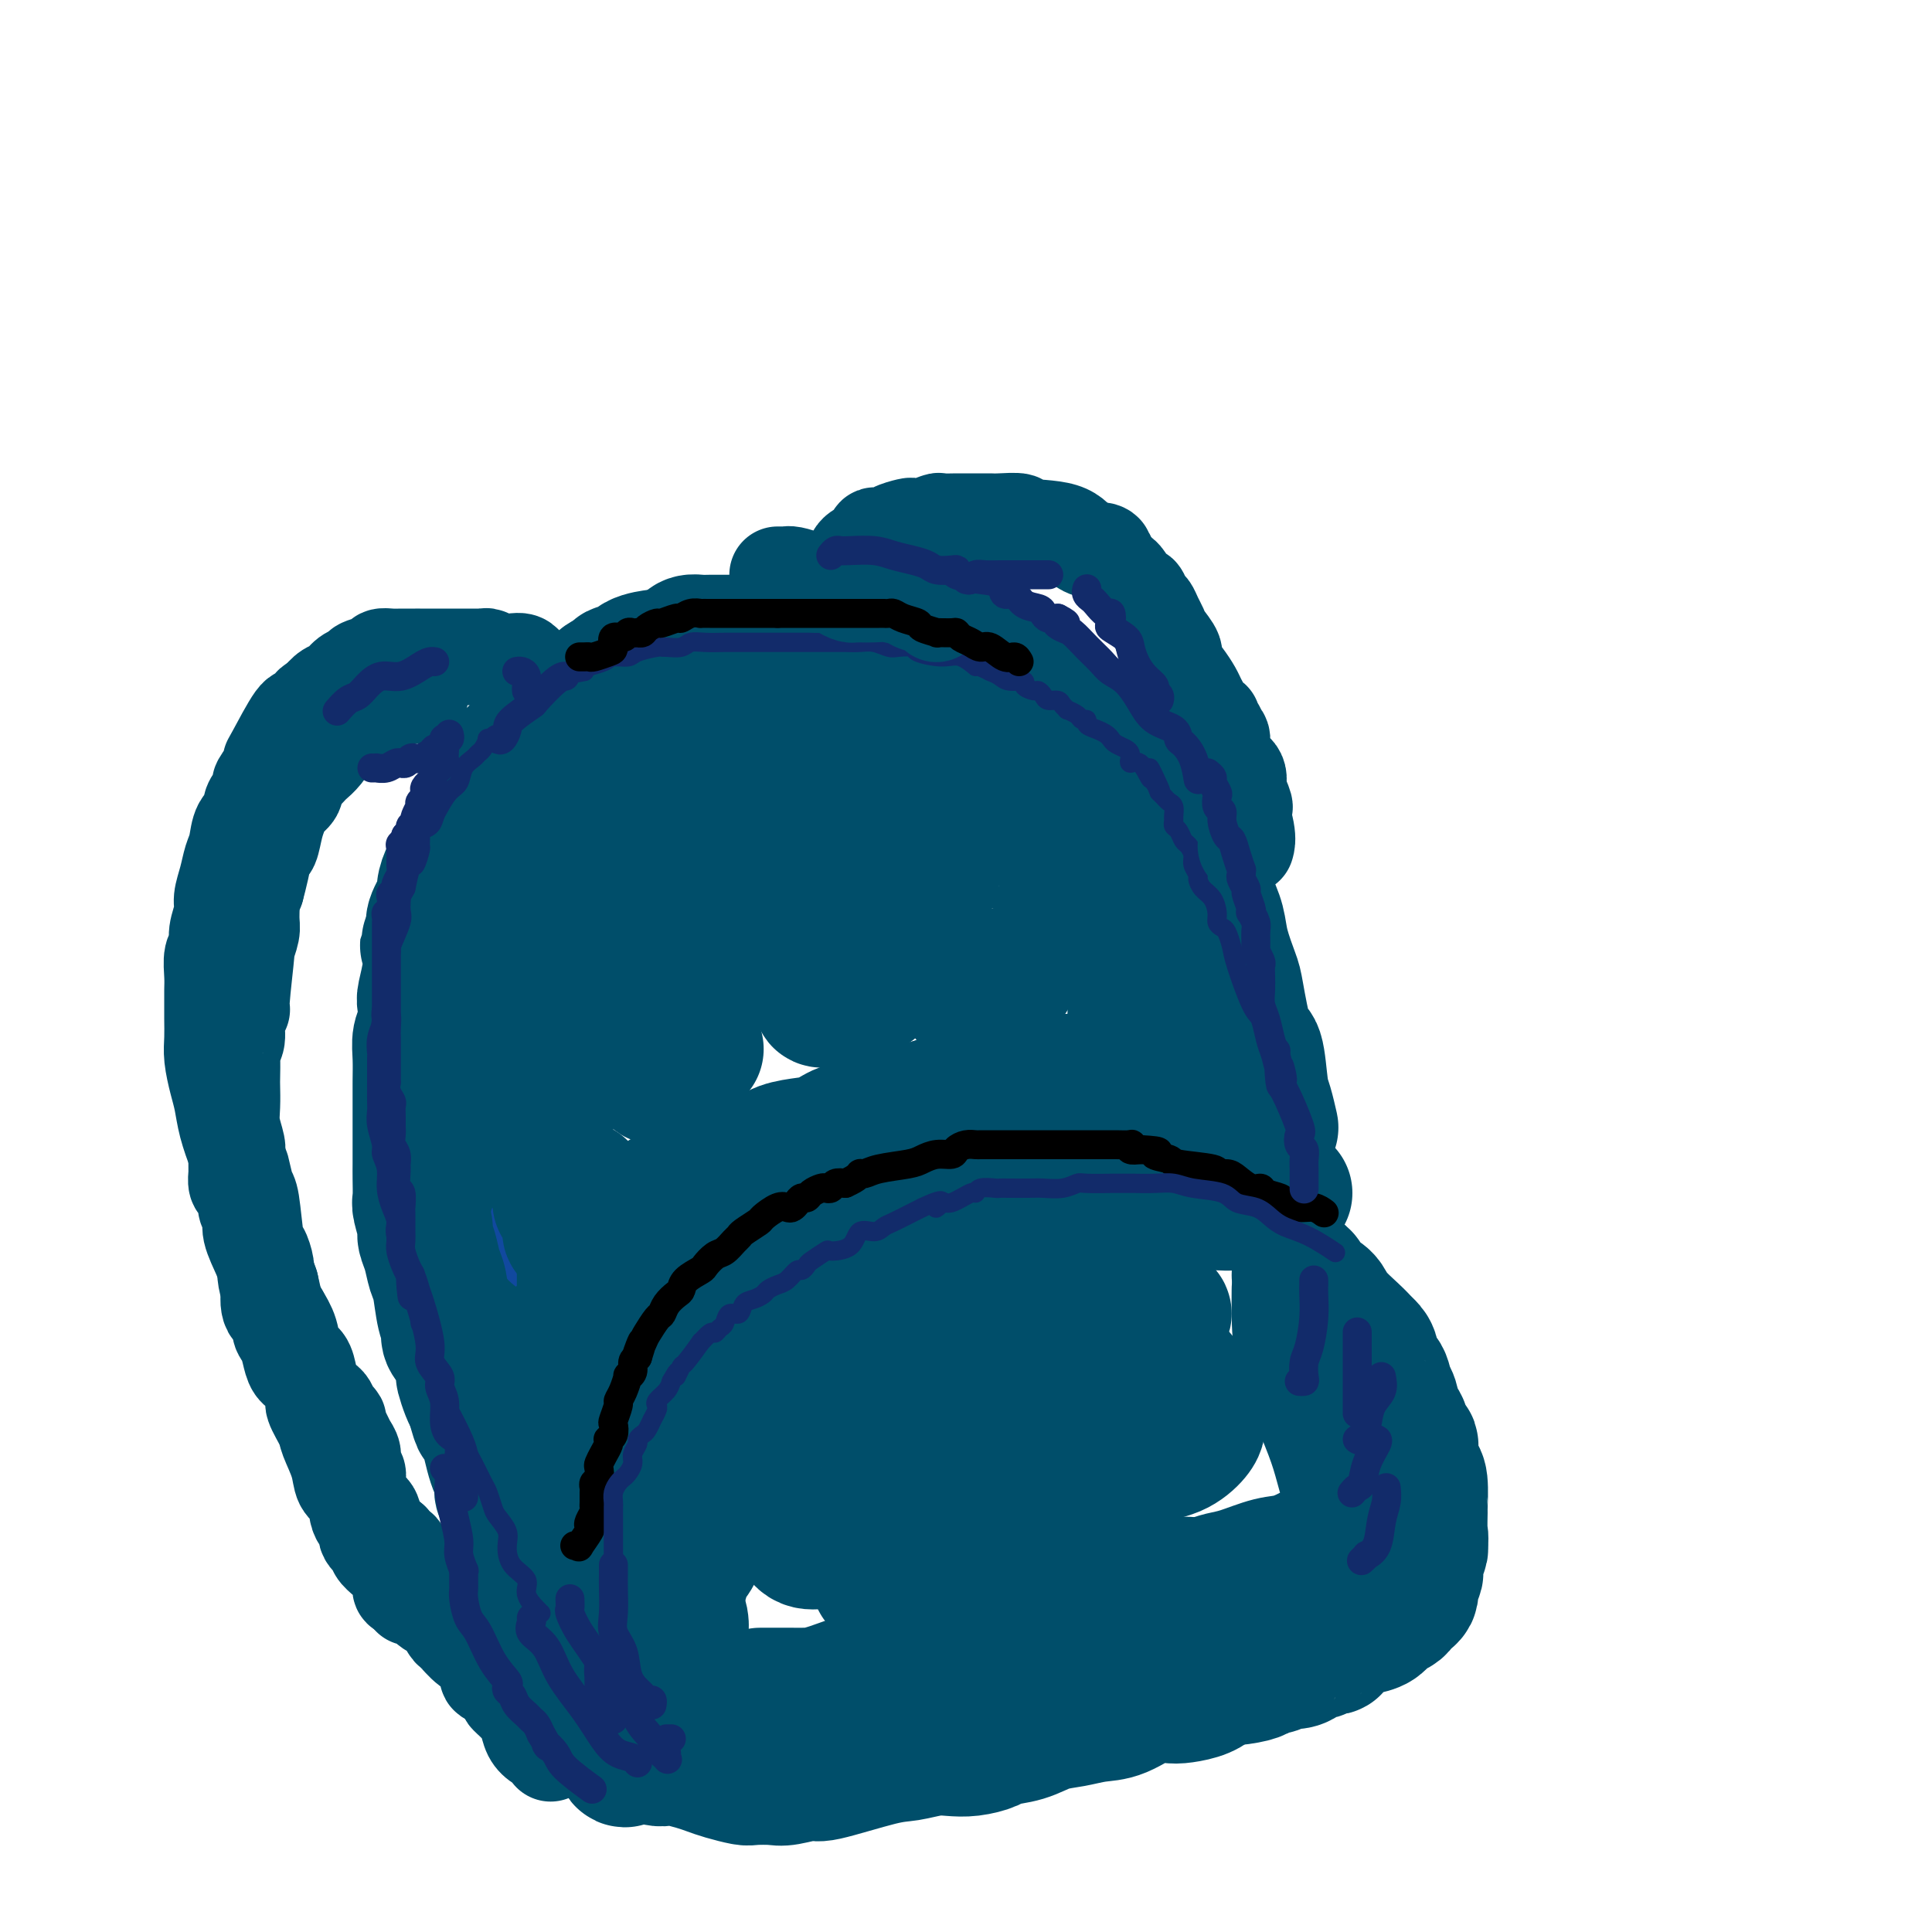 <svg viewBox='0 0 400 400' version='1.1' xmlns='http://www.w3.org/2000/svg' xmlns:xlink='http://www.w3.org/1999/xlink'><g fill='none' stroke='rgb(0,78,106)' stroke-width='28' stroke-linecap='round' stroke-linejoin='round'><path d='M237,171c-0.002,-0.230 -0.004,-0.460 0,-1c0.004,-0.540 0.012,-1.391 0,-2c-0.012,-0.609 -0.046,-0.975 0,-1c0.046,-0.025 0.171,0.293 0,0c-0.171,-0.293 -0.637,-1.195 -1,-2c-0.363,-0.805 -0.622,-1.511 -1,-2c-0.378,-0.489 -0.874,-0.760 -1,-1c-0.126,-0.240 0.119,-0.449 0,-1c-0.119,-0.551 -0.602,-1.445 -1,-2c-0.398,-0.555 -0.710,-0.771 -1,-1c-0.290,-0.229 -0.557,-0.469 -1,-1c-0.443,-0.531 -1.063,-1.351 -2,-2c-0.937,-0.649 -2.192,-1.128 -3,-2c-0.808,-0.872 -1.167,-2.138 -2,-3c-0.833,-0.862 -2.138,-1.320 -3,-2c-0.862,-0.680 -1.281,-1.583 -2,-2c-0.719,-0.417 -1.740,-0.349 -3,-1c-1.260,-0.651 -2.760,-2.020 -4,-3c-1.240,-0.980 -2.219,-1.572 -3,-2c-0.781,-0.428 -1.364,-0.692 -2,-1c-0.636,-0.308 -1.325,-0.659 -2,-1c-0.675,-0.341 -1.338,-0.670 -2,-1'/><path d='M203,137c-5.063,-3.343 -2.722,-0.700 -2,0c0.722,0.700 -0.176,-0.545 -1,-1c-0.824,-0.455 -1.576,-0.122 -2,0c-0.424,0.122 -0.521,0.033 -1,0c-0.479,-0.033 -1.339,-0.009 -2,0c-0.661,0.009 -1.124,0.002 -2,0c-0.876,-0.002 -2.167,0.000 -3,0c-0.833,-0.000 -1.209,-0.003 -2,0c-0.791,0.003 -1.996,0.011 -3,0c-1.004,-0.011 -1.808,-0.041 -3,0c-1.192,0.041 -2.772,0.155 -4,0c-1.228,-0.155 -2.104,-0.577 -3,-1c-0.896,-0.423 -1.814,-0.846 -3,-1c-1.186,-0.154 -2.642,-0.038 -4,0c-1.358,0.038 -2.617,0.000 -4,0c-1.383,-0.000 -2.888,0.038 -4,0c-1.112,-0.038 -1.831,-0.154 -3,0c-1.169,0.154 -2.789,0.576 -4,1c-1.211,0.424 -2.012,0.849 -3,1c-0.988,0.151 -2.162,0.030 -3,0c-0.838,-0.030 -1.341,0.033 -2,0c-0.659,-0.033 -1.475,-0.162 -2,0c-0.525,0.162 -0.761,0.616 -1,1c-0.239,0.384 -0.483,0.697 -1,1c-0.517,0.303 -1.306,0.596 -2,1c-0.694,0.404 -1.292,0.920 -2,1c-0.708,0.080 -1.527,-0.277 -2,0c-0.473,0.277 -0.601,1.188 -1,2c-0.399,0.812 -1.069,1.526 -2,2c-0.931,0.474 -2.123,0.707 -3,1c-0.877,0.293 -1.438,0.647 -2,1'/><path d='M127,146c-3.140,2.271 -2.989,2.948 -3,3c-0.011,0.052 -0.184,-0.520 -1,0c-0.816,0.520 -2.275,2.131 -3,3c-0.725,0.869 -0.714,0.996 -1,1c-0.286,0.004 -0.868,-0.116 -1,0c-0.132,0.116 0.186,0.467 0,1c-0.186,0.533 -0.876,1.248 -1,2c-0.124,0.752 0.318,1.539 0,2c-0.318,0.461 -1.394,0.594 -2,1c-0.606,0.406 -0.740,1.085 -1,2c-0.260,0.915 -0.644,2.064 -1,3c-0.356,0.936 -0.683,1.657 -1,2c-0.317,0.343 -0.624,0.309 -1,1c-0.376,0.691 -0.822,2.109 -1,3c-0.178,0.891 -0.090,1.256 0,2c0.090,0.744 0.182,1.866 0,3c-0.182,1.134 -0.636,2.281 -1,3c-0.364,0.719 -0.637,1.011 -1,2c-0.363,0.989 -0.815,2.677 -1,4c-0.185,1.323 -0.102,2.283 0,3c0.102,0.717 0.224,1.193 0,2c-0.224,0.807 -0.792,1.946 -1,4c-0.208,2.054 -0.056,5.023 0,6c0.056,0.977 0.015,-0.037 0,1c-0.015,1.037 -0.004,4.124 0,6c0.004,1.876 0.001,2.540 0,3c-0.001,0.460 -0.000,0.717 0,2c0.000,1.283 0.000,3.591 0,5c-0.000,1.409 -0.000,1.918 0,3c0.000,1.082 0.000,2.738 0,4c-0.000,1.262 -0.000,2.131 0,3'/><path d='M106,226c-0.683,9.143 -0.390,3.999 0,3c0.390,-0.999 0.879,2.145 1,4c0.121,1.855 -0.125,2.421 0,3c0.125,0.579 0.622,1.170 1,3c0.378,1.830 0.637,4.898 1,6c0.363,1.102 0.829,0.239 1,1c0.171,0.761 0.046,3.146 0,4c-0.046,0.854 -0.012,0.177 0,1c0.012,0.823 0.003,3.145 0,4c-0.003,0.855 -0.001,0.244 0,0c0.001,-0.244 0.000,-0.122 0,0'/></g>
<g fill='none' stroke='rgb(17,73,159)' stroke-width='28' stroke-linecap='round' stroke-linejoin='round'><path d='M115,255c0.000,0.000 0.100,0.100 0.1,0.1'/></g>
<g fill='none' stroke='rgb(0,78,106)' stroke-width='28' stroke-linecap='round' stroke-linejoin='round'><path d='M119,255c-0.445,0.142 -0.890,0.284 -1,0c-0.110,-0.284 0.114,-0.993 0,-2c-0.114,-1.007 -0.565,-2.311 -1,-3c-0.435,-0.689 -0.853,-0.762 -1,-1c-0.147,-0.238 -0.024,-0.640 0,-1c0.024,-0.360 -0.050,-0.677 0,-1c0.050,-0.323 0.223,-0.650 0,-1c-0.223,-0.350 -0.843,-0.722 -1,-1c-0.157,-0.278 0.150,-0.462 0,-1c-0.150,-0.538 -0.757,-1.429 -1,-2c-0.243,-0.571 -0.121,-0.822 0,-1c0.121,-0.178 0.240,-0.282 0,-1c-0.240,-0.718 -0.838,-2.051 -1,-3c-0.162,-0.949 0.114,-1.515 0,-2c-0.114,-0.485 -0.618,-0.888 -1,-2c-0.382,-1.112 -0.642,-2.932 -1,-4c-0.358,-1.068 -0.814,-1.385 -1,-2c-0.186,-0.615 -0.101,-1.530 0,-2c0.101,-0.470 0.220,-0.496 0,-1c-0.220,-0.504 -0.777,-1.486 -1,-2c-0.223,-0.514 -0.112,-0.560 0,-1c0.112,-0.440 0.226,-1.273 0,-2c-0.226,-0.727 -0.793,-1.349 -1,-2c-0.207,-0.651 -0.055,-1.331 0,-2c0.055,-0.669 0.013,-1.326 0,-2c-0.013,-0.674 0.003,-1.363 0,-2c-0.003,-0.637 -0.026,-1.220 0,-2c0.026,-0.780 0.100,-1.755 0,-3c-0.100,-1.245 -0.373,-2.758 -1,-4c-0.627,-1.242 -1.608,-2.212 -2,-3c-0.392,-0.788 -0.196,-1.394 0,-2'/><path d='M105,197c-2.166,-9.567 -0.581,-4.486 0,-3c0.581,1.486 0.160,-0.624 0,-2c-0.160,-1.376 -0.058,-2.020 0,-3c0.058,-0.980 0.071,-2.297 0,-3c-0.071,-0.703 -0.225,-0.794 0,-1c0.225,-0.206 0.829,-0.529 1,-1c0.171,-0.471 -0.090,-1.089 0,-2c0.090,-0.911 0.532,-2.113 1,-3c0.468,-0.887 0.962,-1.459 1,-2c0.038,-0.541 -0.379,-1.052 0,-2c0.379,-0.948 1.555,-2.332 2,-3c0.445,-0.668 0.161,-0.620 0,-1c-0.161,-0.380 -0.198,-1.187 0,-2c0.198,-0.813 0.631,-1.632 1,-2c0.369,-0.368 0.672,-0.284 1,-1c0.328,-0.716 0.679,-2.233 1,-3c0.321,-0.767 0.611,-0.783 1,-1c0.389,-0.217 0.878,-0.636 1,-1c0.122,-0.364 -0.123,-0.674 0,-1c0.123,-0.326 0.613,-0.669 1,-1c0.387,-0.331 0.671,-0.650 1,-1c0.329,-0.350 0.702,-0.731 1,-1c0.298,-0.269 0.521,-0.425 1,-1c0.479,-0.575 1.213,-1.567 2,-2c0.787,-0.433 1.628,-0.305 2,-1c0.372,-0.695 0.273,-2.214 1,-3c0.727,-0.786 2.278,-0.841 3,-1c0.722,-0.159 0.616,-0.424 1,-1c0.384,-0.576 1.257,-1.463 2,-2c0.743,-0.537 1.355,-0.725 2,-1c0.645,-0.275 1.322,-0.638 2,-1'/><path d='M134,144c3.487,-3.565 1.706,-2.979 2,-3c0.294,-0.021 2.664,-0.650 4,-1c1.336,-0.350 1.638,-0.420 3,-1c1.362,-0.580 3.785,-1.671 5,-2c1.215,-0.329 1.221,0.104 2,0c0.779,-0.104 2.330,-0.746 3,-1c0.670,-0.254 0.459,-0.121 1,0c0.541,0.121 1.835,0.229 3,0c1.165,-0.229 2.202,-0.794 3,-1c0.798,-0.206 1.357,-0.051 2,0c0.643,0.051 1.368,-0.002 2,0c0.632,0.002 1.170,0.058 2,0c0.830,-0.058 1.953,-0.232 3,0c1.047,0.232 2.017,0.868 3,1c0.983,0.132 1.978,-0.241 3,0c1.022,0.241 2.071,1.097 3,2c0.929,0.903 1.739,1.852 3,2c1.261,0.148 2.974,-0.507 4,0c1.026,0.507 1.366,2.176 3,3c1.634,0.824 4.561,0.802 6,1c1.439,0.198 1.389,0.615 2,1c0.611,0.385 1.883,0.737 3,1c1.117,0.263 2.081,0.437 3,1c0.919,0.563 1.794,1.516 3,2c1.206,0.484 2.742,0.501 4,1c1.258,0.499 2.238,1.481 3,2c0.762,0.519 1.306,0.576 2,1c0.694,0.424 1.536,1.217 2,2c0.464,0.783 0.548,1.557 1,2c0.452,0.443 1.272,0.555 2,1c0.728,0.445 1.364,1.222 2,2'/><path d='M221,160c2.521,1.966 2.822,1.879 3,2c0.178,0.121 0.232,0.448 1,1c0.768,0.552 2.249,1.328 3,2c0.751,0.672 0.774,1.238 1,2c0.226,0.762 0.657,1.719 1,2c0.343,0.281 0.598,-0.115 1,0c0.402,0.115 0.951,0.741 1,1c0.049,0.259 -0.402,0.151 0,1c0.402,0.849 1.658,2.655 2,4c0.342,1.345 -0.230,2.228 0,3c0.230,0.772 1.261,1.432 2,3c0.739,1.568 1.185,4.044 2,6c0.815,1.956 1.998,3.391 3,5c1.002,1.609 1.823,3.392 2,4c0.177,0.608 -0.288,0.041 0,1c0.288,0.959 1.330,3.446 2,5c0.670,1.554 0.968,2.177 1,3c0.032,0.823 -0.202,1.845 0,3c0.202,1.155 0.839,2.442 1,3c0.161,0.558 -0.153,0.387 1,4c1.153,3.613 3.772,11.011 5,14c1.228,2.989 1.065,1.568 1,1c-0.065,-0.568 -0.033,-0.284 0,0'/><path d='M243,164c0.011,1.012 0.023,2.023 0,3c-0.023,0.977 -0.080,1.919 0,3c0.080,1.081 0.296,2.299 1,4c0.704,1.701 1.894,3.884 3,6c1.106,2.116 2.127,4.163 3,6c0.873,1.837 1.599,3.463 2,5c0.401,1.537 0.478,2.984 1,5c0.522,2.016 1.488,4.602 2,6c0.512,1.398 0.571,1.608 1,4c0.429,2.392 1.229,6.967 2,9c0.771,2.033 1.513,1.523 2,3c0.487,1.477 0.718,4.942 1,7c0.282,2.058 0.614,2.708 1,4c0.386,1.292 0.824,3.226 1,4c0.176,0.774 0.088,0.387 0,0'/><path d='M266,247c-0.095,-0.083 -0.189,-0.166 -1,0c-0.811,0.166 -2.338,0.580 -4,1c-1.662,0.420 -3.459,0.845 -5,1c-1.541,0.155 -2.826,0.041 -4,0c-1.174,-0.041 -2.237,-0.010 -4,0c-1.763,0.010 -4.225,-0.001 -5,0c-0.775,0.001 0.137,0.014 -1,0c-1.137,-0.014 -4.323,-0.056 -6,0c-1.677,0.056 -1.846,0.211 -3,0c-1.154,-0.211 -3.291,-0.789 -5,-1c-1.709,-0.211 -2.988,-0.054 -4,0c-1.012,0.054 -1.758,0.005 -3,0c-1.242,-0.005 -2.982,0.035 -4,0c-1.018,-0.035 -1.314,-0.146 -2,0c-0.686,0.146 -1.763,0.549 -3,1c-1.237,0.451 -2.633,0.948 -4,1c-1.367,0.052 -2.704,-0.343 -4,0c-1.296,0.343 -2.551,1.425 -4,2c-1.449,0.575 -3.094,0.643 -5,1c-1.906,0.357 -4.074,1.002 -6,2c-1.926,0.998 -3.610,2.350 -5,3c-1.390,0.650 -2.486,0.598 -4,1c-1.514,0.402 -3.445,1.259 -5,2c-1.555,0.741 -2.732,1.367 -4,2c-1.268,0.633 -2.625,1.272 -4,2c-1.375,0.728 -2.766,1.546 -4,2c-1.234,0.454 -2.310,0.544 -3,1c-0.690,0.456 -0.993,1.277 -2,2c-1.007,0.723 -2.716,1.350 -4,2c-1.284,0.650 -2.142,1.325 -3,2'/><path d='M151,274c-8.684,4.053 -3.895,2.185 -3,2c0.895,-0.185 -2.103,1.312 -3,2c-0.897,0.688 0.307,0.565 0,1c-0.307,0.435 -2.124,1.426 -3,2c-0.876,0.574 -0.812,0.729 -1,1c-0.188,0.271 -0.628,0.657 -1,1c-0.372,0.343 -0.677,0.642 -1,1c-0.323,0.358 -0.665,0.774 -1,1c-0.335,0.226 -0.664,0.260 -1,1c-0.336,0.740 -0.678,2.184 -1,3c-0.322,0.816 -0.622,1.002 -1,1c-0.378,-0.002 -0.832,-0.193 -1,0c-0.168,0.193 -0.048,0.769 0,1c0.048,0.231 0.024,0.115 0,0'/><path d='M117,276c0.226,0.097 0.453,0.193 1,0c0.547,-0.193 1.415,-0.676 2,-1c0.585,-0.324 0.889,-0.490 1,-1c0.111,-0.510 0.030,-1.363 0,-2c-0.030,-0.637 -0.008,-1.057 0,-2c0.008,-0.943 0.002,-2.407 0,-4c-0.002,-1.593 -0.001,-3.313 0,-5c0.001,-1.687 0.000,-3.339 0,-4c-0.000,-0.661 -0.000,-0.330 0,0'/><path d='M120,246c0.877,2.213 1.754,4.426 2,6c0.246,1.574 -0.140,2.510 0,3c0.140,0.490 0.807,0.534 1,1c0.193,0.466 -0.088,1.353 0,3c0.088,1.647 0.546,4.055 1,5c0.454,0.945 0.906,0.426 1,0c0.094,-0.426 -0.169,-0.760 0,-1c0.169,-0.240 0.772,-0.385 1,-1c0.228,-0.615 0.083,-1.699 1,-3c0.917,-1.301 2.897,-2.820 4,-4c1.103,-1.180 1.329,-2.021 2,-3c0.671,-0.979 1.786,-2.097 3,-3c1.214,-0.903 2.527,-1.593 4,-2c1.473,-0.407 3.106,-0.532 4,-1c0.894,-0.468 1.050,-1.277 2,-2c0.950,-0.723 2.693,-1.358 5,-2c2.307,-0.642 5.177,-1.290 7,-2c1.823,-0.710 2.601,-1.481 4,-2c1.399,-0.519 3.421,-0.785 5,-1c1.579,-0.215 2.716,-0.378 4,-1c1.284,-0.622 2.715,-1.703 4,-2c1.285,-0.297 2.423,0.189 4,0c1.577,-0.189 3.593,-1.054 6,-2c2.407,-0.946 5.203,-1.973 8,-3'/><path d='M193,229c9.700,-3.267 5.450,-1.436 5,-1c-0.450,0.436 2.900,-0.524 5,-1c2.100,-0.476 2.951,-0.467 4,-1c1.049,-0.533 2.297,-1.607 3,-2c0.703,-0.393 0.862,-0.106 1,0c0.138,0.106 0.256,0.032 1,0c0.744,-0.032 2.115,-0.023 3,0c0.885,0.023 1.285,0.059 3,0c1.715,-0.059 4.746,-0.212 7,0c2.254,0.212 3.732,0.788 5,1c1.268,0.212 2.326,0.058 3,0c0.674,-0.058 0.965,-0.021 1,0c0.035,0.021 -0.187,0.026 0,0c0.187,-0.026 0.782,-0.083 1,-1c0.218,-0.917 0.060,-2.693 0,-4c-0.060,-1.307 -0.020,-2.143 0,-3c0.020,-0.857 0.021,-1.734 0,-3c-0.021,-1.266 -0.064,-2.922 0,-4c0.064,-1.078 0.234,-1.578 0,-3c-0.234,-1.422 -0.871,-3.768 -1,-5c-0.129,-1.232 0.249,-1.352 0,-2c-0.249,-0.648 -1.124,-1.824 -2,-3'/><path d='M232,197c-0.666,-2.298 -0.831,-3.042 -2,-4c-1.169,-0.958 -3.344,-2.128 -5,-4c-1.656,-1.872 -2.795,-4.444 -5,-7c-2.205,-2.556 -5.477,-5.095 -7,-6c-1.523,-0.905 -1.298,-0.175 -2,-1c-0.702,-0.825 -2.331,-3.206 -4,-4c-1.669,-0.794 -3.377,-0.003 -4,0c-0.623,0.003 -0.161,-0.784 0,-1c0.161,-0.216 0.021,0.138 -1,0c-1.021,-0.138 -2.924,-0.769 -4,-1c-1.076,-0.231 -1.324,-0.062 -2,0c-0.676,0.062 -1.778,0.017 -3,0c-1.222,-0.017 -2.564,-0.005 -3,0c-0.436,0.005 0.035,0.003 0,0c-0.035,-0.003 -0.575,-0.008 -1,0c-0.425,0.008 -0.734,0.027 -1,0c-0.266,-0.027 -0.490,-0.100 -1,0c-0.510,0.100 -1.307,0.374 -2,1c-0.693,0.626 -1.282,1.604 -2,3c-0.718,1.396 -1.564,3.208 -2,5c-0.436,1.792 -0.461,3.562 -1,6c-0.539,2.438 -1.591,5.543 -2,7c-0.409,1.457 -0.176,1.266 0,2c0.176,0.734 0.295,2.393 1,4c0.705,1.607 1.998,3.164 3,4c1.002,0.836 1.715,0.953 2,1c0.285,0.047 0.143,0.023 0,0'/><path d='M209,202c-0.394,0.024 -0.788,0.048 -1,0c-0.212,-0.048 -0.243,-0.166 -1,0c-0.757,0.166 -2.241,0.618 -3,1c-0.759,0.382 -0.792,0.695 -1,1c-0.208,0.305 -0.592,0.604 -1,1c-0.408,0.396 -0.841,0.890 -1,1c-0.159,0.110 -0.043,-0.163 0,0c0.043,0.163 0.012,0.761 0,1c-0.012,0.239 -0.006,0.120 0,0'/><path d='M186,186c-0.331,-0.465 -0.663,-0.931 -2,0c-1.337,0.931 -3.680,3.258 -6,6c-2.320,2.742 -4.617,5.897 -6,8c-1.383,2.103 -1.854,3.152 -2,4c-0.146,0.848 0.031,1.494 0,2c-0.031,0.506 -0.271,0.872 0,1c0.271,0.128 1.053,0.019 2,0c0.947,-0.019 2.059,0.053 3,0c0.941,-0.053 1.710,-0.231 3,-1c1.290,-0.769 3.102,-2.129 5,-4c1.898,-1.871 3.881,-4.253 5,-6c1.119,-1.747 1.372,-2.860 2,-5c0.628,-2.140 1.631,-5.307 2,-7c0.369,-1.693 0.106,-1.912 0,-2c-0.106,-0.088 -0.053,-0.044 0,0'/><path d='M184,168c-0.823,-0.228 -1.646,-0.456 -3,0c-1.354,0.456 -3.238,1.596 -5,3c-1.762,1.404 -3.400,3.074 -5,5c-1.600,1.926 -3.162,4.109 -4,6c-0.838,1.891 -0.954,3.489 -1,5c-0.046,1.511 -0.023,2.933 0,4c0.023,1.067 0.046,1.777 0,2c-0.046,0.223 -0.163,-0.043 0,0c0.163,0.043 0.604,0.395 1,0c0.396,-0.395 0.747,-1.538 1,-3c0.253,-1.462 0.408,-3.245 1,-5c0.592,-1.755 1.622,-3.482 2,-5c0.378,-1.518 0.103,-2.827 0,-4c-0.103,-1.173 -0.034,-2.209 0,-3c0.034,-0.791 0.032,-1.336 0,-2c-0.032,-0.664 -0.096,-1.448 0,-2c0.096,-0.552 0.350,-0.873 0,-1c-0.350,-0.127 -1.304,-0.061 -2,0c-0.696,0.061 -1.134,0.119 -2,0c-0.866,-0.119 -2.160,-0.413 -4,0c-1.840,0.413 -4.227,1.533 -6,2c-1.773,0.467 -2.931,0.280 -5,2c-2.069,1.720 -5.048,5.345 -8,8c-2.952,2.655 -5.877,4.340 -8,7c-2.123,2.660 -3.445,6.296 -5,9c-1.555,2.704 -3.345,4.476 -4,6c-0.655,1.524 -0.176,2.800 0,4c0.176,1.200 0.047,2.323 0,3c-0.047,0.677 -0.014,0.908 0,1c0.014,0.092 0.007,0.046 0,0'/><path d='M127,210c0.889,0.578 3.111,-1.978 4,-3c0.889,-1.022 0.444,-0.511 0,0'/><path d='M145,158c-1.007,1.136 -2.014,2.272 -3,3c-0.986,0.728 -1.952,1.049 -3,2c-1.048,0.951 -2.180,2.531 -3,4c-0.820,1.469 -1.330,2.827 -2,4c-0.670,1.173 -1.501,2.160 -2,4c-0.499,1.840 -0.667,4.533 -1,7c-0.333,2.467 -0.830,4.708 -1,7c-0.170,2.292 -0.014,4.635 0,8c0.014,3.365 -0.113,7.753 0,11c0.113,3.247 0.465,5.353 1,7c0.535,1.647 1.254,2.833 2,4c0.746,1.167 1.520,2.313 2,3c0.480,0.687 0.668,0.916 1,1c0.332,0.084 0.809,0.024 1,0c0.191,-0.024 0.095,-0.012 0,0'/><path d='M143,192c0.000,0.370 0.000,0.740 0,1c-0.000,0.260 -0.001,0.411 0,2c0.001,1.589 0.004,4.615 0,7c-0.004,2.385 -0.015,4.128 0,6c0.015,1.872 0.056,3.873 0,5c-0.056,1.127 -0.207,1.380 0,2c0.207,0.620 0.774,1.606 1,2c0.226,0.394 0.113,0.197 0,0'/><path d='M154,197c-0.071,-0.012 -0.143,-0.025 0,0c0.143,0.025 0.500,0.087 1,0c0.500,-0.087 1.142,-0.323 2,-1c0.858,-0.677 1.932,-1.797 3,-3c1.068,-1.203 2.129,-2.491 3,-4c0.871,-1.509 1.553,-3.240 2,-5c0.447,-1.760 0.659,-3.551 1,-5c0.341,-1.449 0.812,-2.557 1,-3c0.188,-0.443 0.094,-0.222 0,0'/><path d='M166,166c-0.344,0.028 -0.687,0.056 -1,0c-0.313,-0.056 -0.595,-0.195 -1,0c-0.405,0.195 -0.935,0.725 -2,1c-1.065,0.275 -2.667,0.294 -4,1c-1.333,0.706 -2.396,2.098 -3,3c-0.604,0.902 -0.750,1.314 -1,2c-0.250,0.686 -0.606,1.646 -1,2c-0.394,0.354 -0.827,0.101 -1,0c-0.173,-0.101 -0.087,-0.051 0,0'/><path d='M179,153c-1.126,-0.083 -2.252,-0.166 -3,0c-0.748,0.166 -1.117,0.580 -2,1c-0.883,0.420 -2.279,0.845 -3,1c-0.721,0.155 -0.768,0.042 -1,0c-0.232,-0.042 -0.650,-0.011 -1,0c-0.350,0.011 -0.633,0.003 -1,0c-0.367,-0.003 -0.819,-0.001 -1,0c-0.181,0.001 -0.090,0.000 0,0'/><path d='M188,136c0.090,0.008 0.180,0.016 0,0c-0.180,-0.016 -0.629,-0.057 -1,0c-0.371,0.057 -0.663,0.211 -1,0c-0.337,-0.211 -0.719,-0.789 -1,-1c-0.281,-0.211 -0.460,-0.057 -1,0c-0.540,0.057 -1.440,0.015 -2,0c-0.560,-0.015 -0.779,-0.003 -1,0c-0.221,0.003 -0.444,-0.003 -1,0c-0.556,0.003 -1.445,0.016 -2,0c-0.555,-0.016 -0.775,-0.061 -1,0c-0.225,0.061 -0.454,0.226 -1,0c-0.546,-0.226 -1.410,-0.845 -2,-1c-0.590,-0.155 -0.906,0.155 -2,0c-1.094,-0.155 -2.964,-0.774 -4,-1c-1.036,-0.226 -1.237,-0.061 -2,0c-0.763,0.061 -2.087,0.016 -3,0c-0.913,-0.016 -1.414,-0.004 -2,0c-0.586,0.004 -1.256,0.001 -2,0c-0.744,-0.001 -1.561,-0.000 -2,0c-0.439,0.000 -0.501,0.000 -1,0c-0.499,-0.000 -1.436,-0.000 -2,0c-0.564,0.000 -0.756,0.000 -1,0c-0.244,-0.000 -0.541,-0.001 -1,0c-0.459,0.001 -1.078,0.003 -2,0c-0.922,-0.003 -2.145,-0.012 -3,0c-0.855,0.012 -1.343,0.044 -2,0c-0.657,-0.044 -1.485,-0.166 -2,0c-0.515,0.166 -0.719,0.619 -1,1c-0.281,0.381 -0.641,0.691 -1,1'/><path d='M141,135c-4.509,0.534 -2.282,0.869 -2,1c0.282,0.131 -1.381,0.059 -2,0c-0.619,-0.059 -0.192,-0.104 -1,0c-0.808,0.104 -2.850,0.356 -4,1c-1.150,0.644 -1.409,1.681 -2,2c-0.591,0.319 -1.513,-0.079 -2,0c-0.487,0.079 -0.537,0.636 -1,1c-0.463,0.364 -1.337,0.537 -2,1c-0.663,0.463 -1.113,1.218 -2,2c-0.887,0.782 -2.209,1.593 -3,2c-0.791,0.407 -1.050,0.411 -2,1c-0.950,0.589 -2.593,1.764 -4,3c-1.407,1.236 -2.580,2.534 -3,3c-0.420,0.466 -0.088,0.102 -1,1c-0.912,0.898 -3.070,3.059 -4,4c-0.930,0.941 -0.634,0.661 -1,1c-0.366,0.339 -1.393,1.297 -2,2c-0.607,0.703 -0.792,1.149 -1,2c-0.208,0.851 -0.437,2.105 -1,3c-0.563,0.895 -1.460,1.432 -2,2c-0.540,0.568 -0.722,1.168 -1,2c-0.278,0.832 -0.651,1.894 -1,3c-0.349,1.106 -0.672,2.254 -1,3c-0.328,0.746 -0.660,1.090 -1,2c-0.340,0.910 -0.687,2.387 -1,3c-0.313,0.613 -0.592,0.363 -1,1c-0.408,0.637 -0.944,2.160 -1,3c-0.056,0.840 0.370,0.995 0,2c-0.370,1.005 -1.534,2.858 -2,4c-0.466,1.142 -0.233,1.571 0,2'/><path d='M90,192c-2.233,5.553 -1.317,3.436 -1,3c0.317,-0.436 0.033,0.810 0,2c-0.033,1.190 0.183,2.323 0,4c-0.183,1.677 -0.767,3.896 -1,5c-0.233,1.104 -0.115,1.092 0,2c0.115,0.908 0.227,2.735 0,4c-0.227,1.265 -0.793,1.967 -1,3c-0.207,1.033 -0.056,2.397 0,4c0.056,1.603 0.015,3.446 0,5c-0.015,1.554 -0.004,2.818 0,4c0.004,1.182 0.001,2.282 0,3c-0.001,0.718 0.000,1.054 0,2c-0.000,0.946 -0.001,2.502 0,4c0.001,1.498 0.004,2.937 0,4c-0.004,1.063 -0.016,1.751 0,3c0.016,1.249 0.060,3.060 0,4c-0.060,0.940 -0.223,1.008 0,2c0.223,0.992 0.833,2.909 1,4c0.167,1.091 -0.110,1.356 0,2c0.110,0.644 0.608,1.667 1,3c0.392,1.333 0.678,2.976 1,4c0.322,1.024 0.681,1.431 1,3c0.319,1.569 0.597,4.302 1,6c0.403,1.698 0.930,2.361 1,3c0.070,0.639 -0.318,1.253 0,2c0.318,0.747 1.342,1.628 2,3c0.658,1.372 0.950,3.234 1,4c0.050,0.766 -0.140,0.437 0,1c0.140,0.563 0.612,2.018 1,3c0.388,0.982 0.694,1.491 1,2'/><path d='M98,290c1.880,6.863 1.081,3.022 1,2c-0.081,-1.022 0.556,0.777 1,2c0.444,1.223 0.694,1.871 1,3c0.306,1.129 0.670,2.740 1,4c0.330,1.260 0.628,2.168 1,3c0.372,0.832 0.817,1.586 1,2c0.183,0.414 0.104,0.486 0,1c-0.104,0.514 -0.231,1.468 0,2c0.231,0.532 0.822,0.640 1,1c0.178,0.360 -0.055,0.973 0,2c0.055,1.027 0.398,2.470 1,3c0.602,0.530 1.461,0.147 2,1c0.539,0.853 0.756,2.943 1,4c0.244,1.057 0.513,1.083 1,2c0.487,0.917 1.191,2.725 2,4c0.809,1.275 1.722,2.017 2,3c0.278,0.983 -0.080,2.207 0,3c0.080,0.793 0.598,1.153 1,2c0.402,0.847 0.689,2.180 1,3c0.311,0.820 0.646,1.128 1,2c0.354,0.872 0.726,2.309 1,3c0.274,0.691 0.450,0.636 1,1c0.550,0.364 1.475,1.149 2,2c0.525,0.851 0.651,1.770 1,2c0.349,0.230 0.920,-0.230 1,0c0.080,0.230 -0.332,1.150 0,2c0.332,0.850 1.409,1.630 2,2c0.591,0.370 0.698,0.330 1,1c0.302,0.670 0.801,2.048 1,3c0.199,0.952 0.100,1.476 0,2'/><path d='M127,357c3.416,6.893 1.455,3.125 1,2c-0.455,-1.125 0.596,0.392 1,1c0.404,0.608 0.160,0.307 0,1c-0.160,0.693 -0.235,2.379 0,3c0.235,0.621 0.782,0.177 1,0c0.218,-0.177 0.109,-0.089 0,0'/><path d='M132,363c0.671,-0.112 1.341,-0.223 2,0c0.659,0.223 1.306,0.781 2,1c0.694,0.219 1.433,0.100 2,0c0.567,-0.100 0.961,-0.181 2,0c1.039,0.181 2.723,0.623 4,1c1.277,0.377 2.145,0.689 3,1c0.855,0.311 1.696,0.620 3,1c1.304,0.380 3.072,0.829 4,1c0.928,0.171 1.017,0.063 2,0c0.983,-0.063 2.860,-0.080 4,0c1.140,0.080 1.542,0.257 3,0c1.458,-0.257 3.972,-0.948 5,-1c1.028,-0.052 0.571,0.536 3,0c2.429,-0.536 7.744,-2.195 11,-3c3.256,-0.805 4.452,-0.754 6,-1c1.548,-0.246 3.448,-0.787 5,-1c1.552,-0.213 2.756,-0.097 4,0c1.244,0.097 2.526,0.177 4,0c1.474,-0.177 3.138,-0.611 4,-1c0.862,-0.389 0.922,-0.735 2,-1c1.078,-0.265 3.174,-0.450 5,-1c1.826,-0.550 3.380,-1.465 5,-2c1.620,-0.535 3.305,-0.690 5,-1c1.695,-0.310 3.401,-0.776 5,-1c1.599,-0.224 3.092,-0.206 5,-1c1.908,-0.794 4.229,-2.401 6,-3c1.771,-0.599 2.990,-0.192 4,0c1.010,0.192 1.810,0.167 3,0c1.190,-0.167 2.768,-0.476 4,-1c1.232,-0.524 2.116,-1.262 3,-2'/><path d='M252,348c14.594,-3.332 6.579,-1.662 4,-1c-2.579,0.662 0.277,0.317 2,0c1.723,-0.317 2.313,-0.606 3,-1c0.687,-0.394 1.469,-0.893 2,-1c0.531,-0.107 0.810,0.177 1,0c0.190,-0.177 0.292,-0.817 1,-1c0.708,-0.183 2.021,0.091 3,0c0.979,-0.091 1.624,-0.546 2,-1c0.376,-0.454 0.483,-0.905 1,-1c0.517,-0.095 1.444,0.168 2,0c0.556,-0.168 0.740,-0.766 1,-1c0.260,-0.234 0.597,-0.104 1,0c0.403,0.104 0.873,0.182 1,0c0.127,-0.182 -0.090,-0.625 0,-1c0.090,-0.375 0.485,-0.682 1,-1c0.515,-0.318 1.150,-0.649 2,-1c0.850,-0.351 1.915,-0.724 3,-1c1.085,-0.276 2.188,-0.455 3,-1c0.812,-0.545 1.331,-1.455 2,-2c0.669,-0.545 1.486,-0.724 2,-1c0.514,-0.276 0.725,-0.650 1,-1c0.275,-0.350 0.613,-0.675 1,-1c0.387,-0.325 0.822,-0.650 1,-1c0.178,-0.350 0.099,-0.727 0,-1c-0.099,-0.273 -0.219,-0.444 0,-1c0.219,-0.556 0.777,-1.497 1,-2c0.223,-0.503 0.111,-0.568 0,-1c-0.111,-0.432 -0.222,-1.232 0,-2c0.222,-0.768 0.778,-1.505 1,-2c0.222,-0.495 0.111,-0.747 0,-1'/><path d='M294,320c0.309,-1.980 0.080,-1.931 0,-3c-0.080,-1.069 -0.011,-3.258 0,-4c0.011,-0.742 -0.036,-0.037 0,-1c0.036,-0.963 0.154,-3.592 0,-5c-0.154,-1.408 -0.580,-1.593 -1,-2c-0.420,-0.407 -0.833,-1.034 -1,-2c-0.167,-0.966 -0.086,-2.269 0,-3c0.086,-0.731 0.178,-0.889 0,-1c-0.178,-0.111 -0.625,-0.174 -1,-1c-0.375,-0.826 -0.676,-2.414 -1,-3c-0.324,-0.586 -0.669,-0.168 -1,-1c-0.331,-0.832 -0.648,-2.912 -1,-4c-0.352,-1.088 -0.738,-1.184 -1,-2c-0.262,-0.816 -0.399,-2.351 -1,-3c-0.601,-0.649 -1.668,-0.413 -2,-1c-0.332,-0.587 0.069,-1.998 0,-3c-0.069,-1.002 -0.608,-1.595 -1,-2c-0.392,-0.405 -0.637,-0.622 -1,-1c-0.363,-0.378 -0.842,-0.917 -2,-2c-1.158,-1.083 -2.993,-2.711 -4,-4c-1.007,-1.289 -1.184,-2.241 -2,-3c-0.816,-0.759 -2.270,-1.327 -3,-2c-0.730,-0.673 -0.735,-1.450 -1,-2c-0.265,-0.550 -0.790,-0.871 -1,-1c-0.210,-0.129 -0.105,-0.064 0,0'/><path d='M269,267c-0.013,1.375 -0.026,2.750 0,5c0.026,2.250 0.091,5.375 1,9c0.909,3.625 2.663,7.751 4,11c1.337,3.249 2.256,5.622 3,8c0.744,2.378 1.311,4.762 2,7c0.689,2.238 1.499,4.331 2,5c0.501,0.669 0.693,-0.087 1,0c0.307,0.087 0.727,1.016 0,2c-0.727,0.984 -2.603,2.022 -4,3c-1.397,0.978 -2.317,1.897 -4,3c-1.683,1.103 -4.131,2.389 -6,3c-1.869,0.611 -3.161,0.546 -5,1c-1.839,0.454 -4.225,1.428 -6,2c-1.775,0.572 -2.940,0.741 -4,1c-1.060,0.259 -2.016,0.609 -3,1c-0.984,0.391 -1.997,0.825 -3,1c-1.003,0.175 -1.997,0.093 -3,0c-1.003,-0.093 -2.015,-0.196 -3,0c-0.985,0.196 -1.942,0.690 -3,1c-1.058,0.310 -2.217,0.435 -3,1c-0.783,0.565 -1.191,1.570 -3,2c-1.809,0.430 -5.019,0.286 -7,1c-1.981,0.714 -2.731,2.287 -4,3c-1.269,0.713 -3.056,0.568 -5,1c-1.944,0.432 -4.046,1.442 -6,2c-1.954,0.558 -3.761,0.665 -5,1c-1.239,0.335 -1.911,0.898 -3,1c-1.089,0.102 -2.597,-0.257 -4,0c-1.403,0.257 -2.702,1.128 -4,2'/><path d='M194,344c-12.081,3.342 -5.284,1.197 -4,1c1.284,-0.197 -2.944,1.555 -5,2c-2.056,0.445 -1.939,-0.417 -4,0c-2.061,0.417 -6.301,2.112 -9,3c-2.699,0.888 -3.857,0.970 -5,1c-1.143,0.030 -2.269,0.008 -4,0c-1.731,-0.008 -4.066,-0.002 -5,0c-0.934,0.002 -0.467,0.001 0,0'/><path d='M125,293c-0.253,0.150 -0.506,0.299 0,1c0.506,0.701 1.770,1.952 2,3c0.230,1.048 -0.575,1.893 0,4c0.575,2.107 2.528,5.477 3,7c0.472,1.523 -0.539,1.200 0,3c0.539,1.800 2.628,5.725 4,9c1.372,3.275 2.028,5.900 3,8c0.972,2.100 2.260,3.673 3,5c0.740,1.327 0.930,2.407 1,3c0.070,0.593 0.019,0.698 0,1c-0.019,0.302 -0.005,0.801 0,1c0.005,0.199 0.003,0.100 0,0'/><path d='M141,327c-0.057,-0.262 -0.114,-0.525 0,-1c0.114,-0.475 0.398,-1.164 1,-2c0.602,-0.836 1.523,-1.820 2,-3c0.477,-1.180 0.511,-2.557 1,-4c0.489,-1.443 1.435,-2.952 2,-4c0.565,-1.048 0.750,-1.636 1,-2c0.250,-0.364 0.566,-0.503 1,-1c0.434,-0.497 0.985,-1.352 1,-2c0.015,-0.648 -0.506,-1.088 0,-2c0.506,-0.912 2.039,-2.294 3,-4c0.961,-1.706 1.352,-3.736 2,-5c0.648,-1.264 1.555,-1.762 3,-3c1.445,-1.238 3.428,-3.216 4,-4c0.572,-0.784 -0.266,-0.374 0,-1c0.266,-0.626 1.638,-2.289 3,-3c1.362,-0.711 2.716,-0.468 4,-1c1.284,-0.532 2.499,-1.837 5,-3c2.501,-1.163 6.286,-2.185 9,-3c2.714,-0.815 4.355,-1.424 6,-2c1.645,-0.576 3.294,-1.120 5,-2c1.706,-0.880 3.470,-2.096 5,-3c1.530,-0.904 2.826,-1.496 4,-2c1.174,-0.504 2.226,-0.922 3,-1c0.774,-0.078 1.271,0.182 2,0c0.729,-0.182 1.691,-0.806 4,-1c2.309,-0.194 5.967,0.042 9,0c3.033,-0.042 5.442,-0.362 7,0c1.558,0.362 2.266,1.405 4,2c1.734,0.595 4.496,0.741 6,1c1.504,0.259 1.752,0.629 2,1'/><path d='M240,272c1.900,0.376 0.649,-0.682 0,0c-0.649,0.682 -0.695,3.106 -2,4c-1.305,0.894 -3.869,0.258 -7,1c-3.131,0.742 -6.829,2.863 -10,4c-3.171,1.137 -5.813,1.291 -9,2c-3.187,0.709 -6.918,1.973 -10,3c-3.082,1.027 -5.516,1.818 -9,3c-3.484,1.182 -8.019,2.755 -11,4c-2.981,1.245 -4.409,2.160 -7,4c-2.591,1.840 -6.344,4.604 -8,6c-1.656,1.396 -1.214,1.425 -1,2c0.214,0.575 0.201,1.695 0,2c-0.201,0.305 -0.591,-0.205 -1,0c-0.409,0.205 -0.839,1.125 -1,2c-0.161,0.875 -0.053,1.706 0,2c0.053,0.294 0.050,0.051 0,1c-0.050,0.949 -0.149,3.091 0,4c0.149,0.909 0.545,0.584 1,1c0.455,0.416 0.969,1.574 2,2c1.031,0.426 2.580,0.122 4,0c1.420,-0.122 2.710,-0.061 4,0'/><path d='M175,319c1.961,-0.251 2.862,-0.879 6,-3c3.138,-2.121 8.513,-5.737 12,-8c3.487,-2.263 5.086,-3.174 9,-6c3.914,-2.826 10.141,-7.566 14,-10c3.859,-2.434 5.348,-2.561 7,-3c1.652,-0.439 3.465,-1.189 5,-2c1.535,-0.811 2.792,-1.683 4,-2c1.208,-0.317 2.365,-0.079 4,0c1.635,0.079 3.746,-0.001 5,0c1.254,0.001 1.650,0.083 2,0c0.350,-0.083 0.654,-0.331 1,0c0.346,0.331 0.734,1.241 1,2c0.266,0.759 0.411,1.365 1,2c0.589,0.635 1.622,1.297 2,2c0.378,0.703 0.100,1.447 0,2c-0.100,0.553 -0.023,0.915 0,1c0.023,0.085 -0.009,-0.106 0,0c0.009,0.106 0.058,0.510 0,1c-0.058,0.490 -0.225,1.068 -1,2c-0.775,0.932 -2.160,2.220 -4,3c-1.840,0.780 -4.136,1.052 -9,3c-4.864,1.948 -12.295,5.573 -17,8c-4.705,2.427 -6.683,3.656 -10,5c-3.317,1.344 -7.971,2.804 -11,4c-3.029,1.196 -4.431,2.130 -6,3c-1.569,0.870 -3.305,1.677 -4,2c-0.695,0.323 -0.347,0.161 0,0'/><path d='M186,325c-8.635,3.973 -1.723,1.404 5,1c6.723,-0.404 13.256,1.356 19,2c5.744,0.644 10.700,0.174 17,0c6.300,-0.174 13.943,-0.050 17,0c3.057,0.050 1.529,0.025 0,0'/></g>
<g fill='none' stroke='rgb(0,0,0)' stroke-width='6' stroke-linecap='round' stroke-linejoin='round'><path d='M119,320c0.483,-0.084 0.966,-0.168 1,0c0.034,0.168 -0.379,0.588 0,0c0.379,-0.588 1.552,-2.185 2,-3c0.448,-0.815 0.173,-0.847 0,-1c-0.173,-0.153 -0.243,-0.426 0,-1c0.243,-0.574 0.797,-1.449 1,-2c0.203,-0.551 0.053,-0.778 0,-1c-0.053,-0.222 -0.011,-0.440 0,-1c0.011,-0.560 -0.011,-1.464 0,-2c0.011,-0.536 0.055,-0.706 0,-1c-0.055,-0.294 -0.208,-0.711 0,-1c0.208,-0.289 0.777,-0.448 1,-1c0.223,-0.552 0.098,-1.497 0,-2c-0.098,-0.503 -0.171,-0.565 0,-1c0.171,-0.435 0.585,-1.243 1,-2c0.415,-0.757 0.829,-1.464 1,-2c0.171,-0.536 0.097,-0.901 0,-1c-0.097,-0.099 -0.218,0.068 0,0c0.218,-0.068 0.776,-0.371 1,-1c0.224,-0.629 0.115,-1.585 0,-2c-0.115,-0.415 -0.237,-0.291 0,-1c0.237,-0.709 0.833,-2.252 1,-3c0.167,-0.748 -0.095,-0.700 0,-1c0.095,-0.300 0.547,-0.949 1,-2c0.453,-1.051 0.909,-2.505 1,-3c0.091,-0.495 -0.182,-0.029 0,0c0.182,0.029 0.818,-0.377 1,-1c0.182,-0.623 -0.091,-1.464 0,-2c0.091,-0.536 0.545,-0.768 1,-1'/><path d='M132,281c1.959,-6.159 0.356,-2.055 0,-1c-0.356,1.055 0.533,-0.938 1,-2c0.467,-1.062 0.510,-1.191 1,-2c0.490,-0.809 1.427,-2.296 2,-3c0.573,-0.704 0.781,-0.625 1,-1c0.219,-0.375 0.448,-1.204 1,-2c0.552,-0.796 1.428,-1.560 2,-2c0.572,-0.440 0.839,-0.556 1,-1c0.161,-0.444 0.217,-1.217 1,-2c0.783,-0.783 2.293,-1.575 3,-2c0.707,-0.425 0.610,-0.481 1,-1c0.390,-0.519 1.268,-1.500 2,-2c0.732,-0.500 1.317,-0.519 2,-1c0.683,-0.481 1.462,-1.423 2,-2c0.538,-0.577 0.833,-0.789 1,-1c0.167,-0.211 0.205,-0.421 1,-1c0.795,-0.579 2.345,-1.528 3,-2c0.655,-0.472 0.413,-0.469 1,-1c0.587,-0.531 2.003,-1.596 3,-2c0.997,-0.404 1.577,-0.146 2,0c0.423,0.146 0.690,0.180 1,0c0.310,-0.180 0.664,-0.574 1,-1c0.336,-0.426 0.653,-0.885 1,-1c0.347,-0.115 0.723,0.114 1,0c0.277,-0.114 0.455,-0.570 1,-1c0.545,-0.430 1.458,-0.833 2,-1c0.542,-0.167 0.712,-0.096 1,0c0.288,0.096 0.693,0.218 1,0c0.307,-0.218 0.516,-0.777 1,-1c0.484,-0.223 1.242,-0.112 2,0'/><path d='M175,245c2.810,-1.239 2.835,-1.837 3,-2c0.165,-0.163 0.469,0.110 1,0c0.531,-0.110 1.288,-0.603 3,-1c1.712,-0.397 4.380,-0.698 6,-1c1.620,-0.302 2.191,-0.607 3,-1c0.809,-0.393 1.856,-0.876 3,-1c1.144,-0.124 2.386,0.110 3,0c0.614,-0.110 0.601,-0.565 1,-1c0.399,-0.435 1.210,-0.848 2,-1c0.790,-0.152 1.558,-0.041 2,0c0.442,0.041 0.558,0.011 1,0c0.442,-0.011 1.210,-0.003 2,0c0.790,0.003 1.601,0.001 2,0c0.399,-0.001 0.386,-0.000 1,0c0.614,0.000 1.856,0.000 3,0c1.144,-0.000 2.190,-0.000 3,0c0.810,0.000 1.383,0.000 2,0c0.617,-0.000 1.277,-0.000 2,0c0.723,0.000 1.508,0.000 2,0c0.492,-0.000 0.692,-0.000 1,0c0.308,0.000 0.724,0.000 1,0c0.276,-0.000 0.411,-0.000 1,0c0.589,0.000 1.633,0.000 2,0c0.367,-0.000 0.056,-0.001 1,0c0.944,0.001 3.141,0.004 4,0c0.859,-0.004 0.379,-0.015 1,0c0.621,0.015 2.342,0.056 3,0c0.658,-0.056 0.254,-0.207 0,0c-0.254,0.207 -0.358,0.774 0,1c0.358,0.226 1.179,0.113 2,0'/><path d='M236,238c6.069,0.334 3.243,0.668 3,1c-0.243,0.332 2.099,0.663 3,1c0.901,0.337 0.362,0.680 2,1c1.638,0.320 5.453,0.615 7,1c1.547,0.385 0.824,0.859 1,1c0.176,0.141 1.249,-0.050 2,0c0.751,0.050 1.179,0.342 2,1c0.821,0.658 2.036,1.682 3,2c0.964,0.318 1.679,-0.068 2,0c0.321,0.068 0.249,0.592 1,1c0.751,0.408 2.324,0.702 3,1c0.676,0.298 0.455,0.602 1,1c0.545,0.398 1.858,0.890 3,1c1.142,0.110 2.115,-0.163 3,0c0.885,0.163 1.681,0.761 2,1c0.319,0.239 0.159,0.120 0,0'/></g>
<g fill='none' stroke='rgb(18,43,106)' stroke-width='4' stroke-linecap='round' stroke-linejoin='round'><path d='M127,326c-0.000,-0.392 -0.000,-0.784 0,-1c0.000,-0.216 0.000,-0.257 0,-1c-0.000,-0.743 -0.000,-2.188 0,-3c0.000,-0.812 0.000,-0.990 0,-2c-0.000,-1.010 -0.001,-2.851 0,-4c0.001,-1.149 0.003,-1.607 0,-2c-0.003,-0.393 -0.012,-0.721 0,-1c0.012,-0.279 0.044,-0.508 0,-1c-0.044,-0.492 -0.165,-1.248 0,-2c0.165,-0.752 0.618,-1.500 1,-2c0.382,-0.500 0.695,-0.754 1,-1c0.305,-0.246 0.603,-0.486 1,-1c0.397,-0.514 0.894,-1.304 1,-2c0.106,-0.696 -0.179,-1.298 0,-2c0.179,-0.702 0.823,-1.502 1,-2c0.177,-0.498 -0.111,-0.692 0,-1c0.111,-0.308 0.622,-0.730 1,-1c0.378,-0.270 0.624,-0.387 1,-1c0.376,-0.613 0.884,-1.722 1,-2c0.116,-0.278 -0.158,0.273 0,0c0.158,-0.273 0.750,-1.372 1,-2c0.250,-0.628 0.160,-0.787 0,-1c-0.160,-0.213 -0.389,-0.480 0,-1c0.389,-0.520 1.397,-1.291 2,-2c0.603,-0.709 0.802,-1.354 1,-2'/><path d='M139,286c2.025,-3.661 1.087,-1.315 1,-1c-0.087,0.315 0.677,-1.402 1,-2c0.323,-0.598 0.205,-0.079 1,-1c0.795,-0.921 2.503,-3.284 3,-4c0.497,-0.716 -0.217,0.213 0,0c0.217,-0.213 1.367,-1.568 2,-2c0.633,-0.432 0.751,0.058 1,0c0.249,-0.058 0.629,-0.663 1,-1c0.371,-0.337 0.732,-0.405 1,-1c0.268,-0.595 0.443,-1.718 1,-2c0.557,-0.282 1.496,0.275 2,0c0.504,-0.275 0.572,-1.384 1,-2c0.428,-0.616 1.217,-0.741 2,-1c0.783,-0.259 1.562,-0.651 2,-1c0.438,-0.349 0.537,-0.653 1,-1c0.463,-0.347 1.290,-0.737 2,-1c0.710,-0.263 1.301,-0.398 2,-1c0.699,-0.602 1.505,-1.672 2,-2c0.495,-0.328 0.679,0.084 1,0c0.321,-0.084 0.779,-0.664 1,-1c0.221,-0.336 0.204,-0.427 1,-1c0.796,-0.573 2.405,-1.627 3,-2c0.595,-0.373 0.176,-0.065 1,0c0.824,0.065 2.890,-0.114 4,-1c1.110,-0.886 1.263,-2.479 2,-3c0.737,-0.521 2.057,0.029 3,0c0.943,-0.029 1.511,-0.637 2,-1c0.489,-0.363 0.901,-0.482 2,-1c1.099,-0.518 2.885,-1.434 4,-2c1.115,-0.566 1.557,-0.783 2,-1'/><path d='M191,250c6.050,-2.870 3.673,-0.544 3,0c-0.673,0.544 0.356,-0.695 1,-1c0.644,-0.305 0.901,0.325 2,0c1.099,-0.325 3.040,-1.604 4,-2c0.960,-0.396 0.941,0.090 1,0c0.059,-0.090 0.197,-0.756 1,-1c0.803,-0.244 2.272,-0.066 3,0c0.728,0.066 0.715,0.019 1,0c0.285,-0.019 0.868,-0.009 2,0c1.132,0.009 2.814,0.016 4,0c1.186,-0.016 1.878,-0.057 3,0c1.122,0.057 2.676,0.211 4,0c1.324,-0.211 2.418,-0.789 3,-1c0.582,-0.211 0.650,-0.057 2,0c1.350,0.057 3.981,0.015 5,0c1.019,-0.015 0.425,-0.005 1,0c0.575,0.005 2.317,0.005 3,0c0.683,-0.005 0.305,-0.013 1,0c0.695,0.013 2.464,0.049 4,0c1.536,-0.049 2.841,-0.183 4,0c1.159,0.183 2.172,0.682 4,1c1.828,0.318 4.469,0.456 6,1c1.531,0.544 1.951,1.495 3,2c1.049,0.505 2.727,0.563 4,1c1.273,0.437 2.142,1.252 3,2c0.858,0.748 1.704,1.427 3,2c1.296,0.573 3.041,1.039 5,2c1.959,0.961 4.131,2.417 5,3c0.869,0.583 0.434,0.291 0,0'/><path d='M266,224c-0.410,-0.022 -0.820,-0.044 -1,-1c-0.180,-0.956 -0.130,-2.845 0,-4c0.130,-1.155 0.340,-1.576 0,-2c-0.340,-0.424 -1.229,-0.850 -2,-2c-0.771,-1.150 -1.425,-3.022 -2,-4c-0.575,-0.978 -1.071,-1.060 -2,-3c-0.929,-1.940 -2.291,-5.738 -3,-8c-0.709,-2.262 -0.764,-2.989 -1,-4c-0.236,-1.011 -0.654,-2.305 -1,-3c-0.346,-0.695 -0.621,-0.791 -1,-1c-0.379,-0.209 -0.862,-0.532 -1,-1c-0.138,-0.468 0.069,-1.080 0,-2c-0.069,-0.920 -0.415,-2.147 -1,-3c-0.585,-0.853 -1.410,-1.330 -2,-2c-0.590,-0.670 -0.946,-1.531 -1,-2c-0.054,-0.469 0.193,-0.544 0,-1c-0.193,-0.456 -0.825,-1.292 -1,-2c-0.175,-0.708 0.107,-1.289 0,-2c-0.107,-0.711 -0.603,-1.553 -1,-2c-0.397,-0.447 -0.695,-0.500 -1,-1c-0.305,-0.500 -0.617,-1.447 -1,-2c-0.383,-0.553 -0.838,-0.711 -1,-1c-0.162,-0.289 -0.032,-0.707 0,-1c0.032,-0.293 -0.033,-0.460 0,-1c0.033,-0.540 0.163,-1.454 0,-2c-0.163,-0.546 -0.621,-0.724 -1,-1c-0.379,-0.276 -0.680,-0.650 -1,-1c-0.320,-0.350 -0.660,-0.675 -1,-1'/><path d='M240,164c-3.971,-9.451 -0.900,-3.077 0,-1c0.900,2.077 -0.372,-0.141 -1,-1c-0.628,-0.859 -0.613,-0.359 -1,-1c-0.387,-0.641 -1.175,-2.423 -2,-3c-0.825,-0.577 -1.687,0.053 -2,0c-0.313,-0.053 -0.076,-0.788 0,-1c0.076,-0.212 -0.007,0.098 0,0c0.007,-0.098 0.105,-0.604 0,-1c-0.105,-0.396 -0.412,-0.684 -1,-1c-0.588,-0.316 -1.458,-0.662 -2,-1c-0.542,-0.338 -0.757,-0.669 -1,-1c-0.243,-0.331 -0.513,-0.662 -1,-1c-0.487,-0.338 -1.190,-0.682 -2,-1c-0.810,-0.318 -1.727,-0.611 -2,-1c-0.273,-0.389 0.100,-0.874 0,-1c-0.100,-0.126 -0.671,0.107 -1,0c-0.329,-0.107 -0.416,-0.554 -1,-1c-0.584,-0.446 -1.666,-0.889 -2,-1c-0.334,-0.111 0.079,0.111 0,0c-0.079,-0.111 -0.652,-0.556 -1,-1c-0.348,-0.444 -0.473,-0.889 -1,-1c-0.527,-0.111 -1.456,0.111 -2,0c-0.544,-0.111 -0.703,-0.556 -1,-1c-0.297,-0.444 -0.730,-0.889 -1,-1c-0.270,-0.111 -0.376,0.111 -1,0c-0.624,-0.111 -1.767,-0.555 -2,-1c-0.233,-0.445 0.443,-0.893 0,-1c-0.443,-0.107 -2.004,0.125 -3,0c-0.996,-0.125 -1.427,-0.607 -2,-1c-0.573,-0.393 -1.286,-0.696 -2,-1'/><path d='M205,139c-4.254,-2.113 -2.888,-0.896 -3,-1c-0.112,-0.104 -1.700,-1.531 -3,-2c-1.300,-0.469 -2.311,0.019 -4,0c-1.689,-0.019 -4.055,-0.545 -5,-1c-0.945,-0.455 -0.468,-0.840 -1,-1c-0.532,-0.160 -2.072,-0.095 -3,0c-0.928,0.095 -1.245,0.222 -2,0c-0.755,-0.222 -1.948,-0.791 -3,-1c-1.052,-0.209 -1.962,-0.056 -3,0c-1.038,0.056 -2.204,0.015 -3,0c-0.796,-0.015 -1.223,-0.004 -2,0c-0.777,0.004 -1.904,0.001 -3,0c-1.096,-0.001 -2.162,-0.000 -3,0c-0.838,0.000 -1.448,-0.000 -2,0c-0.552,0.000 -1.046,0.000 -2,0c-0.954,-0.000 -2.367,-0.001 -4,0c-1.633,0.001 -3.486,0.004 -5,0c-1.514,-0.004 -2.689,-0.015 -4,0c-1.311,0.015 -2.758,0.057 -4,0c-1.242,-0.057 -2.280,-0.212 -3,0c-0.720,0.212 -1.121,0.792 -2,1c-0.879,0.208 -2.237,0.046 -3,0c-0.763,-0.046 -0.933,0.025 -1,0c-0.067,-0.025 -0.033,-0.147 -1,0c-0.967,0.147 -2.935,0.564 -4,1c-1.065,0.436 -1.227,0.890 -2,1c-0.773,0.110 -2.156,-0.125 -3,0c-0.844,0.125 -1.150,0.611 -2,1c-0.850,0.389 -2.243,0.683 -3,1c-0.757,0.317 -0.879,0.659 -1,1'/><path d='M121,139c-3.792,0.851 -2.273,-0.020 -2,0c0.273,0.020 -0.700,0.932 -1,1c-0.300,0.068 0.074,-0.707 -1,0c-1.074,0.707 -3.596,2.897 -5,4c-1.404,1.103 -1.689,1.121 -2,1c-0.311,-0.121 -0.647,-0.379 -1,0c-0.353,0.379 -0.723,1.397 -1,2c-0.277,0.603 -0.460,0.793 -1,1c-0.540,0.207 -1.436,0.432 -2,1c-0.564,0.568 -0.795,1.479 -1,2c-0.205,0.521 -0.384,0.650 -1,1c-0.616,0.350 -1.670,0.919 -2,1c-0.330,0.081 0.062,-0.327 0,0c-0.062,0.327 -0.579,1.390 -1,2c-0.421,0.610 -0.745,0.767 -1,1c-0.255,0.233 -0.439,0.541 -1,1c-0.561,0.459 -1.499,1.067 -2,2c-0.501,0.933 -0.567,2.190 -1,3c-0.433,0.810 -1.234,1.173 -2,2c-0.766,0.827 -1.498,2.118 -2,3c-0.502,0.882 -0.776,1.354 -1,2c-0.224,0.646 -0.399,1.466 -1,2c-0.601,0.534 -1.628,0.781 -2,1c-0.372,0.219 -0.089,0.410 0,1c0.089,0.590 -0.018,1.581 0,2c0.018,0.419 0.159,0.267 0,1c-0.159,0.733 -0.620,2.351 -1,3c-0.380,0.649 -0.680,0.328 -1,1c-0.320,0.672 -0.660,2.336 -1,4'/><path d='M84,184c-2.074,3.940 -1.259,1.288 -1,1c0.259,-0.288 -0.040,1.786 0,3c0.040,1.214 0.417,1.567 0,3c-0.417,1.433 -1.628,3.945 -2,5c-0.372,1.055 0.096,0.653 0,1c-0.096,0.347 -0.757,1.443 -1,2c-0.243,0.557 -0.069,0.575 0,1c0.069,0.425 0.032,1.256 0,2c-0.032,0.744 -0.060,1.402 0,2c0.060,0.598 0.209,1.135 0,2c-0.209,0.865 -0.774,2.057 -1,3c-0.226,0.943 -0.113,1.637 0,2c0.113,0.363 0.226,0.395 0,1c-0.226,0.605 -0.793,1.784 -1,3c-0.207,1.216 -0.056,2.469 0,3c0.056,0.531 0.015,0.340 0,1c-0.015,0.660 -0.005,2.170 0,3c0.005,0.830 0.005,0.978 0,2c-0.005,1.022 -0.017,2.916 0,4c0.017,1.084 0.061,1.356 0,2c-0.061,0.644 -0.227,1.659 0,3c0.227,1.341 0.848,3.009 1,4c0.152,0.991 -0.165,1.305 0,2c0.165,0.695 0.813,1.773 1,3c0.187,1.227 -0.086,2.605 0,4c0.086,1.395 0.531,2.808 1,4c0.469,1.192 0.961,2.165 1,3c0.039,0.835 -0.374,1.533 0,3c0.374,1.467 1.535,3.705 2,5c0.465,1.295 0.232,1.648 0,2'/><path d='M84,263c1.111,8.250 0.887,4.876 1,4c0.113,-0.876 0.562,0.747 1,2c0.438,1.253 0.863,2.136 1,3c0.137,0.864 -0.015,1.708 0,2c0.015,0.292 0.197,0.031 1,2c0.803,1.969 2.229,6.166 3,9c0.771,2.834 0.888,4.304 1,5c0.112,0.696 0.219,0.617 1,2c0.781,1.383 2.237,4.228 3,6c0.763,1.772 0.835,2.471 1,3c0.165,0.529 0.424,0.889 1,2c0.576,1.111 1.468,2.972 2,4c0.532,1.028 0.703,1.222 1,2c0.297,0.778 0.721,2.140 1,3c0.279,0.860 0.412,1.216 1,2c0.588,0.784 1.630,1.994 2,3c0.370,1.006 0.067,1.807 0,3c-0.067,1.193 0.101,2.779 1,4c0.899,1.221 2.528,2.079 3,3c0.472,0.921 -0.214,1.907 0,3c0.214,1.093 1.327,2.294 2,3c0.673,0.706 0.907,0.916 1,1c0.093,0.084 0.047,0.042 0,0'/></g>
<g fill='none' stroke='rgb(0,78,106)' stroke-width='20' stroke-linecap='round' stroke-linejoin='round'><path d='M109,138c-0.273,-0.415 -0.545,-0.829 -1,-1c-0.455,-0.171 -1.092,-0.098 -2,0c-0.908,0.098 -2.088,0.223 -3,0c-0.912,-0.223 -1.557,-0.792 -2,-1c-0.443,-0.208 -0.685,-0.056 -1,0c-0.315,0.056 -0.704,0.015 -1,0c-0.296,-0.015 -0.501,-0.004 -1,0c-0.499,0.004 -1.294,0.001 -2,0c-0.706,-0.001 -1.323,-0.000 -2,0c-0.677,0.000 -1.413,0.000 -2,0c-0.587,-0.000 -1.026,-0.000 -2,0c-0.974,0.000 -2.484,-0.000 -3,0c-0.516,0.000 -0.039,0.000 0,0c0.039,-0.000 -0.361,-0.001 -1,0c-0.639,0.001 -1.517,0.003 -2,0c-0.483,-0.003 -0.571,-0.012 -1,0c-0.429,0.012 -1.199,0.045 -2,0c-0.801,-0.045 -1.632,-0.168 -2,0c-0.368,0.168 -0.273,0.626 -1,1c-0.727,0.374 -2.278,0.663 -3,1c-0.722,0.337 -0.616,0.723 -1,1c-0.384,0.277 -1.258,0.445 -2,1c-0.742,0.555 -1.354,1.495 -2,2c-0.646,0.505 -1.328,0.573 -2,1c-0.672,0.427 -1.336,1.214 -2,2'/><path d='M66,145c-2.442,1.485 -1.047,0.699 -1,1c0.047,0.301 -1.253,1.689 -2,2c-0.747,0.311 -0.940,-0.456 -2,1c-1.060,1.456 -2.987,5.135 -4,7c-1.013,1.865 -1.111,1.917 -1,2c0.111,0.083 0.432,0.196 0,1c-0.432,0.804 -1.616,2.299 -2,3c-0.384,0.701 0.034,0.609 0,1c-0.034,0.391 -0.520,1.267 -1,2c-0.480,0.733 -0.955,1.325 -1,2c-0.045,0.675 0.339,1.432 0,2c-0.339,0.568 -1.401,0.946 -2,2c-0.599,1.054 -0.734,2.784 -1,4c-0.266,1.216 -0.664,1.918 -1,3c-0.336,1.082 -0.611,2.545 -1,4c-0.389,1.455 -0.893,2.902 -1,4c-0.107,1.098 0.181,1.848 0,3c-0.181,1.152 -0.833,2.706 -1,4c-0.167,1.294 0.151,2.328 0,3c-0.151,0.672 -0.773,0.983 -1,2c-0.227,1.017 -0.061,2.740 0,4c0.061,1.260 0.015,2.058 0,3c-0.015,0.942 -0.001,2.030 0,3c0.001,0.970 -0.011,1.823 0,3c0.011,1.177 0.044,2.680 0,4c-0.044,1.320 -0.164,2.459 0,4c0.164,1.541 0.611,3.485 1,5c0.389,1.515 0.720,2.600 1,4c0.280,1.400 0.509,3.114 1,5c0.491,1.886 1.246,3.943 2,6'/><path d='M49,239c0.952,3.546 0.832,2.412 1,3c0.168,0.588 0.623,2.900 1,4c0.377,1.100 0.675,0.989 1,3c0.325,2.011 0.678,6.144 1,8c0.322,1.856 0.614,1.434 1,2c0.386,0.566 0.867,2.121 1,3c0.133,0.879 -0.082,1.083 0,2c0.082,0.917 0.459,2.549 1,4c0.541,1.451 1.244,2.723 2,4c0.756,1.277 1.565,2.559 2,4c0.435,1.441 0.498,3.040 1,4c0.502,0.960 1.444,1.280 2,2c0.556,0.720 0.726,1.841 1,3c0.274,1.159 0.650,2.356 1,3c0.350,0.644 0.672,0.736 1,1c0.328,0.264 0.661,0.700 1,1c0.339,0.300 0.682,0.465 1,1c0.318,0.535 0.610,1.442 1,2c0.390,0.558 0.879,0.768 1,1c0.121,0.232 -0.126,0.485 0,1c0.126,0.515 0.626,1.293 1,2c0.374,0.707 0.621,1.342 1,2c0.379,0.658 0.888,1.339 1,2c0.112,0.661 -0.173,1.303 0,2c0.173,0.697 0.804,1.450 1,2c0.196,0.550 -0.044,0.899 0,2c0.044,1.101 0.373,2.955 1,4c0.627,1.045 1.554,1.281 2,2c0.446,0.719 0.413,1.920 1,3c0.587,1.080 1.793,2.040 3,3'/><path d='M81,319c4.332,8.173 2.664,3.104 2,2c-0.664,-1.104 -0.322,1.756 0,3c0.322,1.244 0.625,0.874 1,1c0.375,0.126 0.821,0.750 1,1c0.179,0.250 0.089,0.125 0,0'/><path d='M161,119c0.307,0.002 0.614,0.003 1,0c0.386,-0.003 0.851,-0.011 1,0c0.149,0.011 -0.017,0.041 0,0c0.017,-0.041 0.217,-0.152 1,0c0.783,0.152 2.150,0.566 3,1c0.850,0.434 1.184,0.887 2,1c0.816,0.113 2.115,-0.113 3,0c0.885,0.113 1.357,0.566 2,1c0.643,0.434 1.458,0.847 2,1c0.542,0.153 0.811,0.044 1,0c0.189,-0.044 0.299,-0.023 1,0c0.701,0.023 1.993,0.047 3,0c1.007,-0.047 1.730,-0.167 3,0c1.270,0.167 3.086,0.619 4,1c0.914,0.381 0.925,0.690 2,1c1.075,0.310 3.212,0.622 4,1c0.788,0.378 0.225,0.822 0,1c-0.225,0.178 -0.113,0.089 0,0'/><path d='M175,120c-0.122,-0.869 -0.244,-1.738 0,-2c0.244,-0.262 0.853,0.084 1,0c0.147,-0.084 -0.169,-0.596 0,-1c0.169,-0.404 0.823,-0.699 1,-1c0.177,-0.301 -0.124,-0.606 0,-1c0.124,-0.394 0.675,-0.875 1,-1c0.325,-0.125 0.426,0.106 1,0c0.574,-0.106 1.620,-0.551 2,-1c0.380,-0.449 0.095,-0.904 0,-1c-0.095,-0.096 -0.000,0.168 0,0c0.000,-0.168 -0.094,-0.767 0,-1c0.094,-0.233 0.378,-0.101 1,0c0.622,0.101 1.583,0.172 2,0c0.417,-0.172 0.291,-0.586 1,-1c0.709,-0.414 2.254,-0.829 3,-1c0.746,-0.171 0.693,-0.098 1,0c0.307,0.098 0.972,0.223 2,0c1.028,-0.223 2.417,-0.792 3,-1c0.583,-0.208 0.361,-0.056 1,0c0.639,0.056 2.139,0.015 3,0c0.861,-0.015 1.081,-0.004 2,0c0.919,0.004 2.535,0.000 3,0c0.465,-0.000 -0.222,0.003 0,0c0.222,-0.003 1.354,-0.014 2,0c0.646,0.014 0.805,0.053 2,0c1.195,-0.053 3.425,-0.196 4,0c0.575,0.196 -0.506,0.733 1,1c1.506,0.267 5.598,0.264 8,1c2.402,0.736 3.115,2.210 4,3c0.885,0.790 1.943,0.895 3,1'/><path d='M227,114c2.715,0.860 1.501,0.009 1,0c-0.501,-0.009 -0.289,0.824 0,1c0.289,0.176 0.654,-0.306 1,0c0.346,0.306 0.674,1.400 1,2c0.326,0.600 0.651,0.705 1,1c0.349,0.295 0.724,0.780 1,1c0.276,0.220 0.455,0.177 1,1c0.545,0.823 1.455,2.514 2,3c0.545,0.486 0.724,-0.231 1,0c0.276,0.231 0.650,1.412 1,2c0.350,0.588 0.676,0.584 1,1c0.324,0.416 0.646,1.251 1,2c0.354,0.749 0.742,1.411 1,2c0.258,0.589 0.388,1.106 1,2c0.612,0.894 1.708,2.165 2,3c0.292,0.835 -0.220,1.234 0,2c0.220,0.766 1.172,1.898 2,3c0.828,1.102 1.532,2.175 2,3c0.468,0.825 0.699,1.401 1,2c0.301,0.599 0.673,1.221 1,2c0.327,0.779 0.608,1.715 1,2c0.392,0.285 0.894,-0.081 1,0c0.106,0.081 -0.185,0.609 0,1c0.185,0.391 0.845,0.646 1,1c0.155,0.354 -0.196,0.808 0,1c0.196,0.192 0.939,0.124 1,1c0.061,0.876 -0.561,2.697 0,4c0.561,1.303 2.303,2.086 3,3c0.697,0.914 0.348,1.957 0,3'/><path d='M256,163c2.796,6.065 1.285,3.729 1,4c-0.285,0.271 0.654,3.150 1,5c0.346,1.850 0.099,2.671 0,3c-0.099,0.329 -0.049,0.164 0,0'/><path d='M87,144c-0.755,0.002 -1.511,0.005 -2,0c-0.489,-0.005 -0.712,-0.016 -1,0c-0.288,0.016 -0.642,0.060 -1,0c-0.358,-0.060 -0.721,-0.223 -1,0c-0.279,0.223 -0.475,0.834 -1,1c-0.525,0.166 -1.381,-0.111 -2,0c-0.619,0.111 -1.002,0.610 -1,1c0.002,0.390 0.391,0.670 0,1c-0.391,0.330 -1.560,0.711 -2,1c-0.440,0.289 -0.149,0.487 -1,1c-0.851,0.513 -2.843,1.341 -4,2c-1.157,0.659 -1.479,1.150 -2,2c-0.521,0.850 -1.240,2.058 -2,3c-0.760,0.942 -1.561,1.617 -2,2c-0.439,0.383 -0.517,0.473 -1,1c-0.483,0.527 -1.372,1.492 -2,2c-0.628,0.508 -0.994,0.560 -1,1c-0.006,0.440 0.349,1.267 0,2c-0.349,0.733 -1.403,1.370 -2,2c-0.597,0.630 -0.737,1.252 -1,2c-0.263,0.748 -0.648,1.620 -1,3c-0.352,1.380 -0.672,3.267 -1,4c-0.328,0.733 -0.665,0.313 -1,1c-0.335,0.687 -0.667,2.482 -1,4c-0.333,1.518 -0.666,2.759 -1,4'/><path d='M53,184c-1.614,3.802 -1.149,1.808 -1,2c0.149,0.192 -0.017,2.571 0,4c0.017,1.429 0.216,1.909 0,3c-0.216,1.091 -0.846,2.794 -1,3c-0.154,0.206 0.170,-1.084 0,1c-0.170,2.084 -0.834,7.542 -1,10c-0.166,2.458 0.166,1.916 0,2c-0.166,0.084 -0.829,0.793 -1,2c-0.171,1.207 0.150,2.912 0,4c-0.150,1.088 -0.772,1.557 -1,2c-0.228,0.443 -0.062,0.858 0,2c0.062,1.142 0.020,3.009 0,4c-0.020,0.991 -0.020,1.106 0,2c0.020,0.894 0.058,2.568 0,4c-0.058,1.432 -0.212,2.621 0,4c0.212,1.379 0.789,2.947 1,4c0.211,1.053 0.057,1.590 0,2c-0.057,0.410 -0.016,0.691 0,1c0.016,0.309 0.007,0.645 0,1c-0.007,0.355 -0.012,0.728 0,1c0.012,0.272 0.041,0.443 0,1c-0.041,0.557 -0.150,1.500 0,2c0.150,0.500 0.560,0.558 1,1c0.440,0.442 0.909,1.270 1,2c0.091,0.730 -0.197,1.364 0,2c0.197,0.636 0.879,1.275 1,2c0.121,0.725 -0.318,1.534 0,3c0.318,1.466 1.393,3.587 2,5c0.607,1.413 0.745,2.118 1,3c0.255,0.882 0.628,1.941 1,3'/><path d='M56,266c1.271,5.381 0.449,2.333 0,2c-0.449,-0.333 -0.523,2.049 0,3c0.523,0.951 1.645,0.472 2,1c0.355,0.528 -0.057,2.065 0,3c0.057,0.935 0.584,1.270 1,2c0.416,0.730 0.723,1.856 1,3c0.277,1.144 0.526,2.306 1,3c0.474,0.694 1.172,0.922 2,2c0.828,1.078 1.784,3.008 2,4c0.216,0.992 -0.308,1.046 0,2c0.308,0.954 1.448,2.808 2,4c0.552,1.192 0.516,1.723 1,3c0.484,1.277 1.488,3.300 2,5c0.512,1.700 0.532,3.075 1,4c0.468,0.925 1.384,1.399 2,2c0.616,0.601 0.934,1.330 1,2c0.066,0.670 -0.118,1.283 0,2c0.118,0.717 0.538,1.539 1,2c0.462,0.461 0.967,0.560 1,1c0.033,0.440 -0.405,1.219 0,2c0.405,0.781 1.653,1.562 2,2c0.347,0.438 -0.208,0.533 0,1c0.208,0.467 1.180,1.305 2,2c0.820,0.695 1.487,1.248 2,2c0.513,0.752 0.872,1.704 1,2c0.128,0.296 0.024,-0.065 0,0c-0.024,0.065 0.032,0.556 0,1c-0.032,0.444 -0.152,0.841 0,1c0.152,0.159 0.576,0.079 1,0'/><path d='M84,329c1.962,3.394 0.366,0.879 0,0c-0.366,-0.879 0.496,-0.123 1,0c0.504,0.123 0.648,-0.387 1,0c0.352,0.387 0.910,1.670 1,2c0.090,0.330 -0.290,-0.293 0,0c0.290,0.293 1.250,1.501 2,2c0.750,0.499 1.290,0.289 2,1c0.710,0.711 1.591,2.342 2,3c0.409,0.658 0.348,0.344 1,1c0.652,0.656 2.017,2.283 3,3c0.983,0.717 1.583,0.526 2,1c0.417,0.474 0.651,1.615 1,2c0.349,0.385 0.815,0.015 1,0c0.185,-0.015 0.091,0.326 0,1c-0.091,0.674 -0.178,1.681 0,2c0.178,0.319 0.622,-0.052 1,0c0.378,0.052 0.689,0.526 1,1'/><path d='M103,348c3.301,3.535 2.053,2.873 2,3c-0.053,0.127 1.090,1.042 2,2c0.910,0.958 1.589,1.959 2,3c0.411,1.041 0.555,2.121 1,3c0.445,0.879 1.191,1.555 2,2c0.809,0.445 1.679,0.658 2,1c0.321,0.342 0.092,0.812 0,1c-0.092,0.188 -0.046,0.094 0,0'/></g>
<g fill='none' stroke='rgb(18,43,106)' stroke-width='6' stroke-linecap='round' stroke-linejoin='round'><path d='M93,152c0.113,0.416 0.226,0.832 0,1c-0.226,0.168 -0.793,0.086 -1,0c-0.207,-0.086 -0.056,-0.178 0,0c0.056,0.178 0.016,0.626 0,1c-0.016,0.374 -0.008,0.674 0,1c0.008,0.326 0.017,0.680 0,1c-0.017,0.320 -0.061,0.607 0,1c0.061,0.393 0.228,0.892 0,1c-0.228,0.108 -0.850,-0.173 -1,0c-0.150,0.173 0.171,0.802 0,1c-0.171,0.198 -0.834,-0.035 -1,0c-0.166,0.035 0.166,0.338 0,1c-0.166,0.662 -0.829,1.683 -1,2c-0.171,0.317 0.151,-0.069 0,0c-0.151,0.069 -0.776,0.592 -1,1c-0.224,0.408 -0.046,0.702 0,1c0.046,0.298 -0.039,0.600 0,1c0.039,0.400 0.203,0.899 0,1c-0.203,0.101 -0.773,-0.194 -1,0c-0.227,0.194 -0.112,0.879 0,1c0.112,0.121 0.222,-0.322 0,0c-0.222,0.322 -0.777,1.410 -1,2c-0.223,0.590 -0.115,0.683 0,1c0.115,0.317 0.237,0.858 0,1c-0.237,0.142 -0.833,-0.116 -1,0c-0.167,0.116 0.095,0.604 0,1c-0.095,0.396 -0.548,0.698 -1,1'/><path d='M84,173c-1.331,3.399 -0.159,1.396 0,1c0.159,-0.396 -0.693,0.815 -1,1c-0.307,0.185 -0.067,-0.655 0,0c0.067,0.655 -0.038,2.806 0,4c0.038,1.194 0.220,1.431 0,2c-0.220,0.569 -0.843,1.470 -1,2c-0.157,0.530 0.150,0.687 0,1c-0.150,0.313 -0.758,0.780 -1,1c-0.242,0.220 -0.117,0.191 0,1c0.117,0.809 0.228,2.454 0,3c-0.228,0.546 -0.793,-0.008 -1,0c-0.207,0.008 -0.055,0.579 0,1c0.055,0.421 0.015,0.694 0,1c-0.015,0.306 -0.004,0.645 0,1c0.004,0.355 0.001,0.725 0,1c-0.001,0.275 -0.000,0.455 0,1c0.000,0.545 0.000,1.455 0,2c-0.000,0.545 -0.000,0.724 0,1c0.000,0.276 0.000,0.650 0,1c-0.000,0.350 -0.000,0.675 0,1c0.000,0.325 0.000,0.651 0,1c-0.000,0.349 -0.000,0.722 0,1c0.000,0.278 0.000,0.460 0,1c-0.000,0.540 -0.000,1.439 0,2c0.000,0.561 0.000,0.783 0,1c-0.000,0.217 -0.000,0.429 0,1c0.000,0.571 0.000,1.500 0,2c-0.000,0.500 -0.000,0.571 0,1c0.000,0.429 0.000,1.214 0,2'/><path d='M80,211c-0.619,5.773 -0.166,1.206 0,0c0.166,-1.206 0.044,0.948 0,2c-0.044,1.052 -0.012,1.001 0,2c0.012,0.999 0.003,3.046 0,4c-0.003,0.954 -0.001,0.814 0,1c0.001,0.186 -0.001,0.696 0,1c0.001,0.304 0.004,0.400 0,1c-0.004,0.600 -0.015,1.704 0,2c0.015,0.296 0.057,-0.216 0,0c-0.057,0.216 -0.211,1.160 0,2c0.211,0.840 0.789,1.576 1,2c0.211,0.424 0.056,0.536 0,1c-0.056,0.464 -0.011,1.278 0,2c0.011,0.722 -0.011,1.350 0,2c0.011,0.650 0.055,1.322 0,2c-0.055,0.678 -0.211,1.363 0,2c0.211,0.637 0.788,1.225 1,2c0.212,0.775 0.061,1.735 0,2c-0.061,0.265 -0.030,-0.167 0,0c0.030,0.167 0.061,0.932 0,2c-0.061,1.068 -0.212,2.441 0,3c0.212,0.559 0.789,0.306 1,1c0.211,0.694 0.057,2.336 0,3c-0.057,0.664 -0.016,0.351 0,1c0.016,0.649 0.007,2.261 0,3c-0.007,0.739 -0.013,0.607 0,1c0.013,0.393 0.045,1.312 0,2c-0.045,0.688 -0.166,1.147 0,2c0.166,0.853 0.619,2.101 1,3c0.381,0.899 0.691,1.450 1,2'/><path d='M85,264c0.720,8.322 0.019,2.627 0,1c-0.019,-1.627 0.644,0.814 1,2c0.356,1.186 0.406,1.118 1,3c0.594,1.882 1.732,5.714 2,8c0.268,2.286 -0.335,3.028 0,4c0.335,0.972 1.608,2.176 2,3c0.392,0.824 -0.097,1.268 0,2c0.097,0.732 0.782,1.752 1,3c0.218,1.248 -0.029,2.724 0,4c0.029,1.276 0.333,2.351 1,3c0.667,0.649 1.695,0.870 2,2c0.305,1.130 -0.115,3.168 0,4c0.115,0.832 0.763,0.458 1,1c0.237,0.542 0.064,2.001 0,3c-0.064,0.999 -0.017,1.538 0,2c0.017,0.462 0.005,0.846 0,1c-0.005,0.154 -0.002,0.077 0,0'/><path d='M92,304c0.424,0.332 0.848,0.664 1,1c0.152,0.336 0.031,0.677 0,1c-0.031,0.323 0.029,0.627 0,1c-0.029,0.373 -0.148,0.815 0,2c0.148,1.185 0.561,3.112 1,5c0.439,1.888 0.902,3.737 1,5c0.098,1.263 -0.170,1.939 0,3c0.170,1.061 0.778,2.508 1,3c0.222,0.492 0.059,0.031 0,0c-0.059,-0.031 -0.013,0.369 0,1c0.013,0.631 -0.005,1.492 0,2c0.005,0.508 0.034,0.663 0,1c-0.034,0.337 -0.131,0.857 0,2c0.131,1.143 0.491,2.908 1,4c0.509,1.092 1.169,1.511 2,3c0.831,1.489 1.834,4.047 3,6c1.166,1.953 2.497,3.299 3,4c0.503,0.701 0.180,0.755 0,1c-0.180,0.245 -0.217,0.682 0,1c0.217,0.318 0.688,0.518 1,1c0.312,0.482 0.465,1.245 1,2c0.535,0.755 1.453,1.501 2,2c0.547,0.499 0.724,0.750 1,1c0.276,0.250 0.650,0.500 1,1c0.350,0.500 0.675,1.250 1,2'/><path d='M112,359c2.437,4.076 1.029,2.266 1,2c-0.029,-0.266 1.322,1.011 2,2c0.678,0.989 0.682,1.689 2,3c1.318,1.311 3.948,3.232 5,4c1.052,0.768 0.526,0.384 0,0'/><path d='M127,324c-0.001,0.367 -0.002,0.734 0,1c0.002,0.266 0.008,0.432 0,1c-0.008,0.568 -0.028,1.537 0,3c0.028,1.463 0.105,3.418 0,5c-0.105,1.582 -0.393,2.791 0,4c0.393,1.209 1.467,2.419 2,4c0.533,1.581 0.525,3.533 1,5c0.475,1.467 1.434,2.449 2,3c0.566,0.551 0.740,0.670 1,1c0.260,0.330 0.606,0.872 1,1c0.394,0.128 0.837,-0.158 1,0c0.163,0.158 0.047,0.759 0,1c-0.047,0.241 -0.023,0.120 0,0'/><path d='M138,360c0.422,0.000 0.844,0.000 1,0c0.156,0.000 0.044,0.000 0,0c-0.044,0.000 -0.022,0.000 0,0'/><path d='M103,153c0.307,0.190 0.615,0.380 1,0c0.385,-0.380 0.848,-1.331 1,-2c0.152,-0.669 -0.008,-1.055 1,-2c1.008,-0.945 3.185,-2.449 4,-3c0.815,-0.551 0.270,-0.148 1,-1c0.730,-0.852 2.735,-2.960 4,-4c1.265,-1.040 1.790,-1.011 2,-1c0.210,0.011 0.105,0.006 0,0'/><path d='M109,143c-0.022,-0.226 -0.045,-0.453 0,-1c0.045,-0.547 0.156,-1.415 0,-2c-0.156,-0.585 -0.581,-0.888 -1,-1c-0.419,-0.112 -0.834,-0.032 -1,0c-0.166,0.032 -0.083,0.016 0,0'/><path d='M92,154c0.087,0.417 0.174,0.833 0,1c-0.174,0.167 -0.610,0.083 -1,0c-0.390,-0.083 -0.734,-0.167 -1,0c-0.266,0.167 -0.452,0.584 -1,1c-0.548,0.416 -1.457,0.829 -2,1c-0.543,0.171 -0.720,0.098 -1,0c-0.280,-0.098 -0.663,-0.222 -1,0c-0.337,0.222 -0.629,0.791 -1,1c-0.371,0.209 -0.823,0.060 -1,0c-0.177,-0.060 -0.080,-0.030 0,0c0.080,0.030 0.142,0.061 0,0c-0.142,-0.061 -0.486,-0.212 -1,0c-0.514,0.212 -1.196,0.789 -2,1c-0.804,0.211 -1.731,0.057 -2,0c-0.269,-0.057 0.120,-0.015 0,0c-0.120,0.015 -0.749,0.004 -1,0c-0.251,-0.004 -0.126,-0.002 0,0'/><path d='M90,137c-0.291,-0.049 -0.581,-0.099 -1,0c-0.419,0.099 -0.966,0.345 -2,1c-1.034,0.655 -2.556,1.718 -4,2c-1.444,0.282 -2.811,-0.218 -4,0c-1.189,0.218 -2.200,1.155 -3,2c-0.800,0.845 -1.390,1.598 -2,2c-0.610,0.402 -1.241,0.454 -2,1c-0.759,0.546 -1.645,1.584 -2,2c-0.355,0.416 -0.177,0.208 0,0'/><path d='M172,115c0.336,-0.421 0.672,-0.842 1,-1c0.328,-0.158 0.646,-0.053 1,0c0.354,0.053 0.742,0.056 2,0c1.258,-0.056 3.386,-0.169 5,0c1.614,0.169 2.716,0.620 4,1c1.284,0.380 2.752,0.690 4,1c1.248,0.310 2.278,0.622 3,1c0.722,0.378 1.137,0.823 2,1c0.863,0.177 2.175,0.088 3,0c0.825,-0.088 1.162,-0.173 1,0c-0.162,0.173 -0.822,0.605 0,1c0.822,0.395 3.125,0.754 5,1c1.875,0.246 3.322,0.381 4,1c0.678,0.619 0.587,1.724 1,2c0.413,0.276 1.328,-0.276 2,0c0.672,0.276 1.100,1.381 2,2c0.900,0.619 2.272,0.754 3,1c0.728,0.246 0.811,0.605 1,1c0.189,0.395 0.482,0.827 1,1c0.518,0.173 1.259,0.086 2,0'/><path d='M219,128c3.365,1.719 0.778,1.016 0,1c-0.778,-0.016 0.252,0.653 1,1c0.748,0.347 1.214,0.370 2,1c0.786,0.630 1.890,1.865 3,3c1.110,1.135 2.224,2.170 3,3c0.776,0.830 1.213,1.454 2,2c0.787,0.546 1.923,1.015 3,2c1.077,0.985 2.094,2.486 3,4c0.906,1.514 1.699,3.040 3,4c1.301,0.960 3.109,1.354 4,2c0.891,0.646 0.866,1.543 1,2c0.134,0.457 0.428,0.473 1,1c0.572,0.527 1.423,1.565 2,3c0.577,1.435 0.879,3.267 1,4c0.121,0.733 0.060,0.366 0,0'/><path d='M200,120c0.354,0.113 0.708,0.226 1,0c0.292,-0.226 0.520,-0.793 1,-1c0.480,-0.207 1.210,-0.056 2,0c0.790,0.056 1.641,0.015 3,0c1.359,-0.015 3.226,-0.004 5,0c1.774,0.004 3.455,0.001 4,0c0.545,-0.001 -0.046,-0.000 0,0c0.046,0.000 0.727,0.000 1,0c0.273,-0.000 0.136,-0.000 0,0'/><path d='M225,122c0.026,-0.086 0.052,-0.173 0,0c-0.052,0.173 -0.182,0.605 0,1c0.182,0.395 0.676,0.754 1,1c0.324,0.246 0.476,0.380 1,1c0.524,0.620 1.419,1.728 2,2c0.581,0.272 0.849,-0.290 1,0c0.151,0.290 0.186,1.431 0,2c-0.186,0.569 -0.594,0.565 0,1c0.594,0.435 2.192,1.311 3,2c0.808,0.689 0.828,1.193 1,2c0.172,0.807 0.495,1.918 1,3c0.505,1.082 1.193,2.136 2,3c0.807,0.864 1.733,1.538 2,2c0.267,0.462 -0.124,0.711 0,1c0.124,0.289 0.764,0.616 1,1c0.236,0.384 0.067,0.824 0,1c-0.067,0.176 -0.034,0.088 0,0'/><path d='M250,160c0.452,0.366 0.905,0.732 1,1c0.095,0.268 -0.167,0.439 0,1c0.167,0.561 0.762,1.514 1,2c0.238,0.486 0.119,0.505 0,1c-0.119,0.495 -0.239,1.465 0,2c0.239,0.535 0.837,0.635 1,1c0.163,0.365 -0.110,0.995 0,2c0.110,1.005 0.604,2.384 1,3c0.396,0.616 0.695,0.470 1,1c0.305,0.530 0.617,1.738 1,3c0.383,1.262 0.839,2.580 1,3c0.161,0.420 0.028,-0.058 0,0c-0.028,0.058 0.049,0.653 0,1c-0.049,0.347 -0.223,0.447 0,1c0.223,0.553 0.843,1.558 1,2c0.157,0.442 -0.150,0.321 0,1c0.150,0.679 0.758,2.158 1,3c0.242,0.842 0.118,1.045 0,1c-0.118,-0.045 -0.229,-0.340 0,0c0.229,0.340 0.797,1.313 1,2c0.203,0.687 0.040,1.086 0,2c-0.040,0.914 0.042,2.341 0,3c-0.042,0.659 -0.207,0.550 0,1c0.207,0.450 0.787,1.461 1,2c0.213,0.539 0.060,0.608 0,1c-0.060,0.392 -0.027,1.109 0,2c0.027,0.891 0.049,1.957 0,3c-0.049,1.043 -0.168,2.063 0,3c0.168,0.937 0.622,1.791 1,3c0.378,1.209 0.679,2.774 1,4c0.321,1.226 0.660,2.113 1,3'/><path d='M264,218c2.396,9.474 1.385,4.158 1,3c-0.385,-1.158 -0.143,1.840 0,3c0.143,1.160 0.186,0.481 1,2c0.814,1.519 2.400,5.236 3,7c0.600,1.764 0.213,1.575 0,2c-0.213,0.425 -0.253,1.464 0,2c0.253,0.536 0.800,0.568 1,1c0.200,0.432 0.054,1.265 0,2c-0.054,0.735 -0.014,1.372 0,2c0.014,0.628 0.004,1.246 0,2c-0.004,0.754 -0.001,1.644 0,2c0.001,0.356 0.001,0.178 0,0'/><path d='M118,331c0.032,0.814 0.065,1.629 0,2c-0.065,0.371 -0.227,0.300 0,1c0.227,0.700 0.842,2.171 2,4c1.158,1.829 2.857,4.017 4,6c1.143,1.983 1.730,3.763 3,5c1.270,1.237 3.224,1.932 4,3c0.776,1.068 0.376,2.508 1,4c0.624,1.492 2.272,3.037 3,4c0.728,0.963 0.535,1.344 1,2c0.465,0.656 1.589,1.588 2,2c0.411,0.412 0.111,0.303 0,0c-0.111,-0.303 -0.032,-0.801 0,-1c0.032,-0.199 0.016,-0.100 0,0'/><path d='M110,335c0.076,0.251 0.151,0.501 0,1c-0.151,0.499 -0.529,1.246 0,2c0.529,0.754 1.964,1.515 3,3c1.036,1.485 1.671,3.693 3,6c1.329,2.307 3.351,4.713 5,7c1.649,2.287 2.925,4.455 4,6c1.075,1.545 1.948,2.466 3,3c1.052,0.534 2.283,0.682 3,1c0.717,0.318 0.919,0.805 1,1c0.081,0.195 0.040,0.097 0,0'/><path d='M125,345c-0.423,-0.247 -0.846,-0.495 -1,0c-0.154,0.495 -0.038,1.732 0,2c0.038,0.268 -0.001,-0.432 0,0c0.001,0.432 0.042,1.997 0,3c-0.042,1.003 -0.169,1.446 0,2c0.169,0.554 0.633,1.221 1,2c0.367,0.779 0.637,1.671 1,2c0.363,0.329 0.818,0.094 1,0c0.182,-0.094 0.091,-0.047 0,0'/><path d='M272,265c0.006,0.304 0.012,0.608 0,1c-0.012,0.392 -0.042,0.872 0,2c0.042,1.128 0.156,2.905 0,5c-0.156,2.095 -0.581,4.509 -1,6c-0.419,1.491 -0.830,2.060 -1,3c-0.170,0.940 -0.097,2.252 0,3c0.097,0.748 0.218,0.932 0,1c-0.218,0.068 -0.777,0.019 -1,0c-0.223,-0.019 -0.112,-0.010 0,0'/><path d='M281,276c0.000,-0.214 0.000,-0.429 0,0c0.000,0.429 0.000,1.501 0,3c0.000,1.499 0.000,3.426 0,5c0.000,1.574 0.000,2.796 0,4c0.000,1.204 0.000,2.389 0,3c0.000,0.611 0.000,0.648 0,1c0.000,0.352 0.000,1.018 0,1c0.000,-0.018 0.000,-0.719 0,-1c0.000,-0.281 0.000,-0.140 0,0'/><path d='M286,285c0.202,1.025 0.404,2.050 0,3c-0.404,0.950 -1.415,1.824 -2,3c-0.585,1.176 -0.744,2.656 -1,4c-0.256,1.344 -0.607,2.554 -1,3c-0.393,0.446 -0.826,0.127 -1,0c-0.174,-0.127 -0.087,-0.064 0,0'/><path d='M285,298c0.202,0.085 0.404,0.170 0,1c-0.404,0.830 -1.415,2.405 -2,4c-0.585,1.595 -0.744,3.211 -1,4c-0.256,0.789 -0.607,0.751 -1,1c-0.393,0.249 -0.826,0.785 -1,1c-0.174,0.215 -0.087,0.107 0,0'/><path d='M287,308c0.100,0.950 0.199,1.900 0,3c-0.199,1.100 -0.698,2.351 -1,4c-0.302,1.649 -0.407,3.696 -1,5c-0.593,1.304 -1.674,1.865 -2,2c-0.326,0.135 0.105,-0.156 0,0c-0.105,0.156 -0.744,0.759 -1,1c-0.256,0.241 -0.128,0.121 0,0'/></g>
<g fill='none' stroke='rgb(0,0,0)' stroke-width='6' stroke-linecap='round' stroke-linejoin='round'><path d='M120,136c0.318,0.007 0.636,0.014 1,0c0.364,-0.014 0.775,-0.050 1,0c0.225,0.050 0.263,0.186 1,0c0.737,-0.186 2.172,-0.695 3,-1c0.828,-0.305 1.048,-0.407 1,-1c-0.048,-0.593 -0.363,-1.675 0,-2c0.363,-0.325 1.403,0.109 2,0c0.597,-0.109 0.752,-0.761 1,-1c0.248,-0.239 0.590,-0.067 1,0c0.410,0.067 0.888,0.028 1,0c0.112,-0.028 -0.141,-0.045 0,0c0.141,0.045 0.675,0.152 1,0c0.325,-0.152 0.439,-0.561 1,-1c0.561,-0.439 1.567,-0.906 2,-1c0.433,-0.094 0.292,0.185 1,0c0.708,-0.185 2.265,-0.834 3,-1c0.735,-0.166 0.647,0.152 1,0c0.353,-0.152 1.148,-0.773 2,-1c0.852,-0.227 1.761,-0.061 2,0c0.239,0.061 -0.193,0.016 0,0c0.193,-0.016 1.010,-0.004 2,0c0.990,0.004 2.153,0.001 3,0c0.847,-0.001 1.378,-0.000 2,0c0.622,0.000 1.335,0.000 2,0c0.665,-0.000 1.281,-0.000 2,0c0.719,0.000 1.540,0.000 2,0c0.460,-0.000 0.560,-0.000 1,0c0.440,0.000 1.220,0.000 2,0'/><path d='M161,127c3.245,-0.000 2.357,-0.000 2,0c-0.357,0.000 -0.184,0.000 0,0c0.184,-0.000 0.377,-0.000 2,0c1.623,0.000 4.676,0.000 6,0c1.324,-0.000 0.921,-0.000 1,0c0.079,0.000 0.641,0.000 1,0c0.359,-0.000 0.516,-0.000 1,0c0.484,0.000 1.296,0.000 2,0c0.704,-0.000 1.302,-0.000 2,0c0.698,0.000 1.497,0.000 2,0c0.503,-0.000 0.712,-0.001 1,0c0.288,0.001 0.656,0.003 1,0c0.344,-0.003 0.664,-0.012 1,0c0.336,0.012 0.689,0.044 1,0c0.311,-0.044 0.579,-0.166 1,0c0.421,0.166 0.996,0.619 2,1c1.004,0.381 2.437,0.691 3,1c0.563,0.309 0.255,0.618 1,1c0.745,0.382 2.541,0.838 3,1c0.459,0.162 -0.421,0.032 0,0c0.421,-0.032 2.143,0.034 3,0c0.857,-0.034 0.847,-0.169 1,0c0.153,0.169 0.467,0.641 1,1c0.533,0.359 1.284,0.603 2,1c0.716,0.397 1.396,0.946 2,1c0.604,0.054 1.131,-0.388 2,0c0.869,0.388 2.080,1.604 3,2c0.920,0.396 1.549,-0.030 2,0c0.451,0.030 0.726,0.515 1,1'/></g>
</svg>